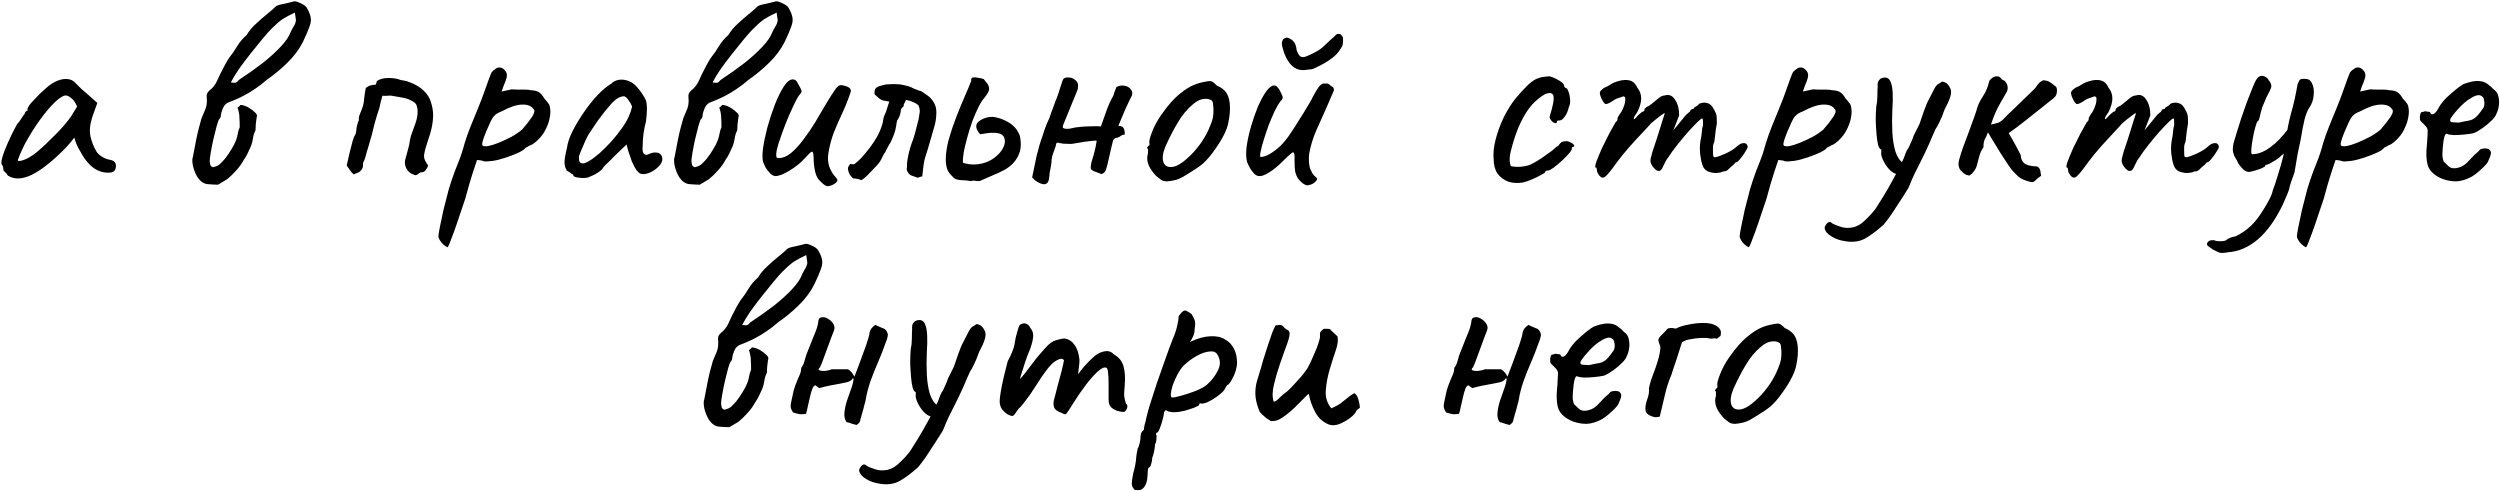 <?xml version="1.0" encoding="UTF-8"?> <svg xmlns="http://www.w3.org/2000/svg" width="1299" height="255" viewBox="0 0 1299 255" fill="none"> <path d="M4.07 91.21C3.686 90.442 3.206 89.867 2.63 89.483C2.054 89.002 1.766 88.57 1.766 88.186C1.766 87.802 1.718 87.418 1.622 87.034C1.622 86.555 1.43 86.123 1.046 85.739C0.566 85.162 0.614 83.867 1.19 81.85C1.766 79.739 2.726 77.195 4.07 74.219C5.414 71.147 6.998 67.93 8.822 64.57C9.59 63.803 10.358 62.794 11.126 61.547C11.894 60.298 12.47 59.483 12.854 59.099C12.854 58.715 12.998 58.379 13.286 58.09C13.574 57.706 13.91 57.514 14.294 57.514V56.651C14.294 56.17 14.726 55.355 15.59 54.203C16.55 53.05 17.702 51.803 19.046 50.459C20.39 49.019 21.782 47.675 23.222 46.426C24.662 45.083 25.862 44.123 26.822 43.547C28.838 42.203 30.902 41.386 33.014 41.099C35.222 40.81 37.094 41.291 38.63 42.538C38.918 42.827 39.398 43.306 40.07 43.978C40.742 44.651 41.51 45.419 42.374 46.282C43.334 47.05 44.294 47.867 45.254 48.73L50.582 53.483L47.99 60.682C46.742 64.522 46.406 67.882 46.982 70.763C47.654 73.642 48.614 76.138 49.862 78.251C50.342 79.306 51.302 80.314 52.742 81.275C54.278 82.234 55.718 82.811 57.062 83.002C57.83 83.099 58.55 83.386 59.222 83.867C59.894 84.347 60.23 85.115 60.23 86.171C60.23 87.13 60.038 87.898 59.654 88.475C59.27 89.05 58.598 89.434 57.638 89.626C54.47 90.01 51.494 89.243 48.71 87.323C46.022 85.403 43.526 82.234 41.222 77.819C40.838 77.243 40.31 76.186 39.638 74.65C39.062 73.019 38.726 71.963 38.63 71.483C38.246 71.963 37.526 72.874 36.47 74.219C35.414 75.466 34.598 76.379 34.022 76.954C27.206 83.867 21.302 88.522 16.31 90.922C11.414 93.227 7.334 93.323 4.07 91.21ZM9.254 83.147C9.254 83.819 10.262 83.819 12.278 83.147C14.39 82.379 16.646 81.034 19.046 79.115C22.31 76.331 25.574 73.258 28.838 69.898C32.198 66.538 34.886 63.419 36.902 60.538L40.07 55.355C39.11 53.147 38.054 51.658 36.902 50.891C35.846 50.026 34.934 49.594 34.166 49.594C32.918 49.594 31.046 50.746 28.55 53.05C26.15 55.355 23.558 58.426 20.774 62.267C17.99 66.106 15.35 70.331 12.854 74.939C11.894 76.859 11.03 78.731 10.262 80.555C9.59 82.282 9.254 83.147 9.254 83.147ZM113.324 95.963C111.884 95.963 110.06 95.867 107.852 95.674C105.74 95.483 103.916 94.138 102.38 91.642C101.42 90.01 100.7 88.138 100.22 86.026C99.837 83.915 99.837 82.427 100.22 81.562C101.564 74.171 102.62 69.082 103.388 66.299C104.156 63.514 104.588 61.931 104.684 61.547C104.876 61.163 105.26 60.251 105.836 58.81C106.508 57.275 106.892 56.315 106.988 55.931C107.468 54.395 107.612 52.666 107.42 50.746C107.324 49.978 107.372 49.306 107.564 48.73C107.852 48.059 108.284 47.483 108.86 47.002C110.492 45.755 111.788 44.123 112.748 42.106C113.036 41.434 113.564 40.282 114.332 38.651C115.196 36.922 116.06 35.242 116.924 33.611C117.884 31.883 118.604 30.683 119.084 30.011C120.62 28.09 122.012 26.075 123.26 23.962C124.604 21.755 126.236 19.834 128.156 18.203C129.404 16.09 130.988 14.171 132.908 12.443C134.828 10.618 136.748 8.939 138.668 7.403C140.588 5.867 142.124 4.523 143.276 3.371C143.756 2.891 145.052 2.459 147.164 2.075C149.372 1.595 151.148 1.163 152.492 0.779C153.068 0.491 154.172 0.731 155.804 1.499C157.436 2.171 158.588 2.939 159.26 3.803C160.508 5.915 161.228 7.643 161.42 8.987C161.708 10.331 161.516 11.915 160.844 13.739C160.268 15.466 159.116 18.154 157.388 21.802C155.468 25.642 152.732 29.291 149.18 32.746C145.724 36.106 142.172 39.035 138.524 41.531C136.7 43.163 134.78 44.651 132.764 45.995C130.844 47.339 128.876 48.538 126.86 49.594C125.612 50.267 124.316 50.891 122.972 51.467C121.724 52.042 120.428 52.571 119.084 53.05C118.412 53.242 117.788 53.627 117.212 54.203C116.636 54.682 116.156 55.403 115.772 56.362C115.196 57.706 114.86 58.858 114.764 59.819C114.764 60.682 114.476 61.403 113.9 61.978C113.612 62.267 113.18 63.419 112.604 65.434C112.124 67.355 111.548 69.659 110.876 72.347C110.3 74.939 109.82 77.386 109.436 79.691C109.052 81.898 108.908 83.386 109.004 84.154C109.1 84.635 109.196 85.162 109.292 85.739C109.484 86.219 109.916 86.603 110.588 86.891C112.028 86.603 113.18 86.123 114.044 85.451C114.908 84.683 115.868 83.674 116.924 82.427C118.076 80.987 119.132 79.451 120.092 77.819C121.148 76.186 122.012 74.507 122.684 72.778C123.068 71.722 123.356 70.618 123.548 69.466C123.74 68.219 124.076 67.115 124.556 66.154C124.556 63.947 124.508 62.315 124.412 61.258C124.412 60.106 124.316 59.194 124.124 58.523C124.028 57.755 123.788 56.891 123.404 55.931C124.172 55.45 124.604 55.066 124.7 54.779C124.892 54.49 125.324 54.443 125.996 54.635C127.244 54.922 128.396 55.403 129.452 56.075C130.604 56.746 131.708 57.611 132.764 58.666C133.148 59.05 133.388 59.434 133.484 59.819C133.58 60.203 133.532 60.635 133.34 61.114C133.244 62.267 133.1 63.419 132.908 64.57C132.812 65.626 132.764 66.683 132.764 67.739C132.092 68.987 131.66 70.331 131.468 71.77C131.276 73.115 130.94 74.459 130.46 75.802C129.884 77.05 129.308 78.299 128.732 79.546C128.156 80.794 127.484 81.947 126.716 83.002C125.564 85.115 124.22 86.987 122.684 88.618C121.244 90.251 119.708 91.739 118.076 93.082L113.324 95.963ZM119.948 42.827C121.1 43.019 121.916 43.066 122.396 42.971C122.972 42.779 123.548 42.298 124.124 41.531C128.636 38.554 132.764 35.627 136.508 32.746C140.252 29.77 143.372 26.939 145.868 24.25C148.46 21.466 150.14 19.018 150.908 16.907C151.388 15.851 151.916 14.842 152.492 13.883C153.164 12.922 153.596 11.819 153.788 10.57L153.212 6.539C150.524 7.787 148.364 8.939 146.732 9.995C145.196 11.05 143.18 12.826 140.684 15.322C139.724 16.282 138.284 17.915 136.364 20.218C134.54 22.427 132.524 24.922 130.316 27.706C128.108 30.491 126.044 33.227 124.124 35.914C122.3 38.602 120.908 40.907 119.948 42.827ZM215.989 91.067C214.741 90.778 213.637 90.251 212.677 89.483C211.717 88.618 211.045 87.562 210.661 86.314C210.277 85.067 210.277 83.819 210.661 82.57C211.141 80.939 211.573 79.355 211.957 77.819C212.437 76.186 212.773 74.603 212.965 73.067C213.061 72.203 213.397 70.954 213.973 69.323C214.645 67.594 215.317 65.722 215.989 63.706C216.661 61.691 216.997 59.819 216.997 58.09C216.997 56.938 216.853 55.931 216.565 55.066C216.277 54.106 215.701 53.386 214.837 52.907C213.013 51.755 211.141 51.035 209.221 50.746C207.397 50.459 205.477 50.123 203.461 49.739C203.269 49.642 202.597 49.642 201.445 49.739C200.389 49.834 199.477 49.834 198.709 49.739C198.421 50.794 198.133 51.85 197.845 52.907C197.557 53.962 197.317 55.019 197.125 56.075C196.741 57.227 196.309 58.571 195.829 60.106C195.349 61.642 194.917 63.13 194.533 64.57C193.957 66.971 193.525 68.746 193.237 69.898C192.949 71.05 192.613 72.203 192.229 73.355C191.941 74.507 191.413 76.282 190.645 78.683C190.357 79.642 190.117 80.555 189.925 81.418C189.733 82.282 189.397 83.147 188.917 84.01C188.725 84.394 188.629 84.731 188.629 85.019C188.629 85.21 188.629 85.546 188.629 86.026C188.629 86.698 188.437 87.323 188.053 87.898C187.765 88.379 187.381 88.811 186.901 89.195C186.517 89.483 186.037 89.722 185.461 89.915C184.885 90.106 184.357 90.347 183.877 90.635C182.917 89.867 182.245 89.147 181.861 88.475C181.477 87.802 180.901 86.987 180.133 86.026C180.709 83.626 181.237 81.323 181.717 79.115C182.293 76.906 182.773 75.034 183.157 73.499C183.637 71.867 184.021 70.859 184.309 70.475C184.789 69.898 185.077 68.794 185.173 67.162C185.365 65.531 185.797 63.947 186.469 62.41C186.373 61.355 186.517 60.395 186.901 59.531C187.285 58.571 187.669 57.611 188.053 56.651C188.725 54.922 189.109 53.147 189.205 51.322C189.397 49.403 189.685 47.531 190.069 45.706C191.125 44.938 191.941 44.507 192.517 44.41C193.093 44.218 194.005 44.075 195.253 43.978C195.349 43.691 195.445 43.403 195.541 43.114C195.637 42.73 195.733 42.395 195.829 42.106C197.365 41.05 199.381 40.523 201.877 40.523C204.373 40.523 206.437 40.858 208.069 41.531C208.357 41.627 208.597 41.675 208.789 41.675C208.981 41.675 209.269 41.722 209.653 41.819C210.613 41.914 211.765 42.251 213.109 42.827C214.453 43.306 215.749 43.931 216.997 44.699C218.245 45.467 219.205 46.187 219.877 46.858C221.893 48.682 223.237 50.746 223.909 53.05C224.677 55.355 225.061 57.706 225.061 60.106C224.965 63.467 224.389 66.778 223.333 70.043C222.277 73.21 221.461 75.802 220.885 77.819C220.597 79.067 220.405 80.123 220.309 80.987C220.309 81.85 220.501 82.666 220.885 83.434C221.269 84.203 221.797 85.067 222.469 86.026C222.373 86.507 221.989 87.227 221.317 88.186C220.741 89.05 220.069 89.483 219.301 89.483C218.629 89.483 218.053 89.722 217.573 90.203C217.189 90.587 216.661 90.874 215.989 91.067ZM232.554 128.507C231.882 128.219 231.162 127.739 230.394 127.067C229.626 126.395 229.002 125.627 228.522 124.763C228.042 123.995 227.802 123.323 227.802 122.747C227.802 122.171 228.042 120.635 228.522 118.139C229.002 115.739 229.626 112.763 230.394 109.211C231.258 105.755 232.17 102.203 233.13 98.555C234.186 95.002 235.242 91.835 236.298 89.05C236.49 88.57 237.114 86.987 238.17 84.299C239.322 81.514 240.426 78.154 241.482 74.219C242.25 71.722 243.258 68.891 244.506 65.722C245.754 62.554 247.05 59.386 248.394 56.218C249.738 52.955 250.842 50.075 251.706 47.578C252.57 45.083 253.29 43.066 253.866 41.531C254.538 39.898 254.922 38.891 255.018 38.507C255.21 37.931 255.498 37.45 255.882 37.066C256.362 36.587 256.842 36.203 257.322 35.914C257.802 35.531 258.186 35.291 258.474 35.194C260.202 34.715 261.69 35.434 262.938 37.355C263.418 38.218 263.514 39.227 263.226 40.379C262.938 41.531 262.41 42.971 261.642 44.699L260.634 47.578L265.818 46.426C266.682 46.426 267.738 46.474 268.986 46.571C270.33 46.571 271.626 46.571 272.874 46.571C274.122 46.571 275.034 46.666 275.61 46.858C277.914 46.955 279.498 47.386 280.362 48.154C281.322 48.922 282.138 49.931 282.81 51.178C283.29 51.658 283.866 52.331 284.538 53.194C285.21 53.962 285.594 54.73 285.69 55.498C286.074 57.13 286.074 58.907 285.69 60.827C285.402 62.651 284.826 64.475 283.962 66.299C283.194 68.123 282.138 69.802 280.794 71.338C279.546 72.778 278.202 73.978 276.762 74.939C275.802 75.323 274.938 75.754 274.17 76.234C273.402 76.618 273.018 76.811 273.018 76.811C272.922 77.29 271.866 78.058 269.85 79.115C267.834 80.075 265.53 80.987 262.938 81.85C260.346 82.715 258.09 83.29 256.17 83.579C255.498 83.674 254.538 83.77 253.29 83.867C252.042 83.963 251.082 83.819 250.41 83.434C249.354 83.243 248.634 83.147 248.25 83.147C247.866 83.147 247.674 83.338 247.674 83.722C247.578 83.915 246.906 85.93 245.658 89.77C244.41 93.611 243.114 98.075 241.77 103.163C239.946 108.731 238.458 113.147 237.306 116.411C236.154 119.771 235.242 122.267 234.57 123.899C233.994 125.531 233.562 126.635 233.274 127.211C232.986 127.883 232.746 128.315 232.554 128.507ZM250.554 75.371C250.842 75.947 251.754 76.138 253.29 75.947C254.922 75.659 256.842 75.082 259.05 74.219C261.354 73.258 263.61 72.203 265.818 71.05C268.026 69.802 269.85 68.555 271.29 67.306C273.402 64.906 275.13 62.699 276.474 60.682C277.818 58.571 278.01 57.178 277.05 56.507C275.994 54.971 274.026 54.251 271.146 54.346C268.266 54.443 264.714 55.642 260.49 57.947C258.858 58.523 257.61 59.291 256.746 60.251C255.978 61.114 255.306 62.218 254.73 63.562C254.154 64.906 253.434 66.538 252.57 68.459C251.706 70.57 251.13 72.154 250.842 73.21C250.554 74.266 250.458 74.987 250.554 75.371ZM305.552 92.219C304.784 92.41 303.776 92.507 302.528 92.507C301.28 92.41 300.176 92.266 299.216 92.075C298.352 91.787 297.92 91.499 297.92 91.21C297.92 90.731 297.68 90.49 297.2 90.49C297.2 90.49 296.96 90.299 296.48 89.915C296.096 89.531 295.472 89.147 294.608 88.763C293.744 87.418 293.312 85.978 293.312 84.442C293.312 82.811 293.744 80.266 294.608 76.811C294.896 74.41 295.808 71.626 297.344 68.459C298.976 65.195 300.944 61.883 303.248 58.523C305.552 55.163 307.952 52.139 310.448 49.45C313.04 46.763 315.392 44.794 317.504 43.547C318.848 42.203 320.48 41.483 322.4 41.386C324.32 41.291 326.144 41.722 327.872 42.682C328.832 43.163 329.792 43.931 330.752 44.986C331.712 46.042 332.624 47.194 333.488 48.443C334.352 49.691 335.072 50.938 335.648 52.187C335.936 53.242 336.08 54.203 336.08 55.066C336.176 55.834 336.176 56.794 336.08 57.947C336.08 59.099 335.936 60.827 335.648 63.13C335.168 64.859 334.736 66.971 334.352 69.466C334.064 71.963 333.92 74.123 333.92 75.947C333.728 77.77 333.92 79.067 334.496 79.835C335.168 80.603 336.128 80.65 337.376 79.978C338.528 79.403 339.632 79.162 340.688 79.258C341.744 79.258 342.56 79.546 343.136 80.123C343.808 80.698 344.144 81.562 344.144 82.715C344.144 83.867 343.568 85.067 342.416 86.314C341.36 87.466 340.016 88.475 338.384 89.338C336.848 90.106 335.36 90.49 333.92 90.49C332.864 90.49 331.856 89.867 330.896 88.618C329.936 87.275 329.072 85.691 328.304 83.867C327.632 81.947 327.008 80.123 326.432 78.394L325.568 75.082L319.376 80.987C318.128 82.331 316.88 83.579 315.632 84.731C314.48 85.787 313.76 86.555 313.472 87.034C312.992 87.898 312.08 88.763 310.736 89.626C309.488 90.49 307.76 91.355 305.552 92.219ZM305.984 83.722C307.616 82.763 309.488 81.371 311.6 79.546C313.712 77.626 315.776 75.562 317.792 73.355C319.808 71.05 321.488 68.939 322.832 67.019C324.464 64.811 325.712 62.746 326.576 60.827C327.44 58.907 328.064 57.083 328.448 55.355C328.064 54.298 327.44 53.194 326.576 52.042C325.712 50.794 324.944 50.123 324.272 50.026C322.16 50.026 319.904 51.37 317.504 54.059C315.2 56.651 312.944 59.483 310.736 62.554C310.352 63.035 309.824 63.803 309.152 64.859C308.48 65.915 307.808 66.922 307.136 67.882C306.56 68.746 306.176 69.323 305.984 69.611C305.696 69.995 305.12 71.099 304.256 72.922C303.488 74.65 302.72 76.427 301.952 78.251C301.184 79.978 300.8 81.13 300.8 81.707C300.8 82.282 300.848 82.906 300.944 83.579C301.136 84.251 301.616 84.683 302.384 84.874C303.152 85.067 304.352 84.683 305.984 83.722ZM363.637 95.963C362.197 95.963 360.373 95.867 358.165 95.674C356.053 95.483 354.229 94.138 352.693 91.642C351.733 90.01 351.013 88.138 350.533 86.026C350.149 83.915 350.149 82.427 350.533 81.562C351.877 74.171 352.933 69.082 353.701 66.299C354.469 63.514 354.901 61.931 354.997 61.547C355.189 61.163 355.573 60.251 356.149 58.81C356.821 57.275 357.205 56.315 357.301 55.931C357.781 54.395 357.925 52.666 357.733 50.746C357.637 49.978 357.685 49.306 357.877 48.73C358.165 48.059 358.597 47.483 359.173 47.002C360.805 45.755 362.101 44.123 363.061 42.106C363.349 41.434 363.877 40.282 364.645 38.651C365.509 36.922 366.373 35.242 367.237 33.611C368.197 31.883 368.917 30.683 369.397 30.011C370.933 28.09 372.325 26.075 373.573 23.962C374.917 21.755 376.549 19.834 378.469 18.203C379.717 16.09 381.301 14.171 383.221 12.443C385.141 10.618 387.061 8.939 388.981 7.403C390.901 5.867 392.437 4.523 393.589 3.371C394.069 2.891 395.365 2.459 397.477 2.075C399.685 1.595 401.461 1.163 402.805 0.779C403.381 0.491 404.485 0.731 406.117 1.499C407.749 2.171 408.901 2.939 409.573 3.803C410.821 5.915 411.541 7.643 411.733 8.987C412.021 10.331 411.829 11.915 411.157 13.739C410.581 15.466 409.429 18.154 407.701 21.802C405.781 25.642 403.045 29.291 399.493 32.746C396.037 36.106 392.485 39.035 388.837 41.531C387.013 43.163 385.093 44.651 383.077 45.995C381.157 47.339 379.189 48.538 377.173 49.594C375.925 50.267 374.629 50.891 373.285 51.467C372.037 52.042 370.741 52.571 369.397 53.05C368.725 53.242 368.101 53.627 367.525 54.203C366.949 54.682 366.469 55.403 366.085 56.362C365.509 57.706 365.173 58.858 365.077 59.819C365.077 60.682 364.789 61.403 364.213 61.978C363.925 62.267 363.493 63.419 362.917 65.434C362.437 67.355 361.861 69.659 361.189 72.347C360.613 74.939 360.133 77.386 359.749 79.691C359.365 81.898 359.221 83.386 359.317 84.154C359.413 84.635 359.509 85.162 359.605 85.739C359.797 86.219 360.229 86.603 360.901 86.891C362.341 86.603 363.493 86.123 364.357 85.451C365.221 84.683 366.181 83.674 367.237 82.427C368.389 80.987 369.445 79.451 370.405 77.819C371.461 76.186 372.325 74.507 372.997 72.778C373.381 71.722 373.669 70.618 373.861 69.466C374.053 68.219 374.389 67.115 374.869 66.154C374.869 63.947 374.821 62.315 374.725 61.258C374.725 60.106 374.629 59.194 374.437 58.523C374.341 57.755 374.101 56.891 373.717 55.931C374.485 55.45 374.917 55.066 375.013 54.779C375.205 54.49 375.637 54.443 376.309 54.635C377.557 54.922 378.709 55.403 379.765 56.075C380.917 56.746 382.021 57.611 383.077 58.666C383.461 59.05 383.701 59.434 383.797 59.819C383.893 60.203 383.845 60.635 383.653 61.114C383.557 62.267 383.413 63.419 383.221 64.57C383.125 65.626 383.077 66.683 383.077 67.739C382.405 68.987 381.973 70.331 381.781 71.77C381.589 73.115 381.253 74.459 380.773 75.802C380.197 77.05 379.621 78.299 379.045 79.546C378.469 80.794 377.797 81.947 377.029 83.002C375.877 85.115 374.533 86.987 372.997 88.618C371.557 90.251 370.021 91.739 368.389 93.082L363.637 95.963ZM370.261 42.827C371.413 43.019 372.229 43.066 372.709 42.971C373.285 42.779 373.861 42.298 374.437 41.531C378.949 38.554 383.077 35.627 386.821 32.746C390.565 29.77 393.685 26.939 396.181 24.25C398.773 21.466 400.453 19.018 401.221 16.907C401.701 15.851 402.229 14.842 402.805 13.883C403.477 12.922 403.909 11.819 404.101 10.57L403.525 6.539C400.837 7.787 398.677 8.939 397.045 9.995C395.509 11.05 393.493 12.826 390.997 15.322C390.037 16.282 388.597 17.915 386.677 20.218C384.853 22.427 382.837 24.922 380.629 27.706C378.421 30.491 376.357 33.227 374.437 35.914C372.613 38.602 371.221 40.907 370.261 42.827ZM431.138 96.538C430.178 97.019 429.074 96.731 427.826 95.674C426.578 94.618 425.714 93.754 425.234 93.082C424.37 91.93 423.746 90.347 423.362 88.331C422.978 86.314 422.786 84.635 422.786 83.29C422.786 80.794 422.594 79.355 422.21 78.971C421.922 78.587 421.298 78.922 420.338 79.978C419.474 80.939 418.178 82.282 416.45 84.01C415.682 84.778 414.434 85.787 412.706 87.034C410.978 88.282 409.202 89.338 407.378 90.203C405.554 91.067 404.018 91.499 402.77 91.499C401.906 91.403 401.042 90.922 400.178 90.058C399.314 89.195 398.546 88.234 397.874 87.178C397.298 86.026 396.866 85.067 396.578 84.299C396.098 82.859 396.05 80.507 396.434 77.243C396.914 73.882 397.682 70.186 398.738 66.154C399.89 62.026 401.186 58.09 402.626 54.346C404.162 50.507 405.698 47.386 407.234 44.986C408.866 42.49 410.45 41.242 411.986 41.242C413.042 41.242 413.858 41.867 414.434 43.114C415.106 44.267 415.634 45.227 416.018 45.995C416.498 46.955 416.642 47.578 416.45 47.867C416.354 48.154 415.97 48.682 415.298 49.45C414.53 50.41 413.618 52.042 412.562 54.346C411.506 56.554 410.402 59.002 409.25 61.691C408.194 64.282 407.234 66.778 406.37 69.178C405.506 71.579 404.882 73.403 404.498 74.65C404.306 75.418 404.018 76.475 403.634 77.819C403.346 79.162 403.25 80.219 403.346 80.987C403.346 81.082 403.394 81.323 403.49 81.707C403.586 81.995 403.97 82.138 404.642 82.138C406.754 82.138 408.866 81.275 410.978 79.546C413.186 77.722 415.346 75.371 417.458 72.49C419.666 69.611 421.73 66.587 423.65 63.419C425.57 60.251 427.346 57.227 428.978 54.346C430.706 51.467 432.194 49.114 433.442 47.291C434.69 45.37 435.698 44.362 436.466 44.267C437.138 44.17 437.906 44.267 438.77 44.554C439.73 44.746 440.546 45.083 441.218 45.562C441.89 46.042 442.178 46.715 442.082 47.578C440.93 51.13 439.538 54.682 437.906 58.234C436.274 61.691 434.738 65.195 433.298 68.746C431.954 72.299 430.994 75.947 430.418 79.691C430.034 81.995 430.178 84.251 430.85 86.459C431.618 88.666 432.818 90.635 434.45 92.362C435.41 93.323 435.314 94.234 434.162 95.099C433.01 95.963 432.002 96.442 431.138 96.538ZM447.517 93.659C446.845 93.275 446.125 93.034 445.357 92.939C444.685 92.843 443.965 92.746 443.197 92.65C442.525 91.978 441.949 91.306 441.469 90.635C441.085 89.867 440.797 89.002 440.605 88.043C440.509 87.466 440.605 86.939 440.893 86.459C441.181 85.978 441.469 85.546 441.757 85.162C442.045 85.162 442.381 85.21 442.765 85.306C443.149 85.306 443.533 85.306 443.917 85.306C445.549 84.058 446.989 82.715 448.237 81.275C449.581 79.739 450.877 78.154 452.125 76.522C453.469 74.698 454.669 72.874 455.725 71.05C456.781 69.13 457.645 67.115 458.317 65.002C458.605 64.138 458.797 63.275 458.893 62.41C458.989 61.45 459.229 60.587 459.613 59.819C460.189 58.666 460.621 57.514 460.909 56.362C461.293 55.114 461.677 53.914 462.061 52.763C460.621 52.474 459.517 52.282 458.749 52.187C458.077 51.995 457.453 51.658 456.877 51.178C456.301 50.699 455.485 49.978 454.429 49.019C454.333 47.675 454.477 46.715 454.861 46.139C455.245 45.467 456.157 44.938 457.597 44.554C458.173 44.362 458.749 44.218 459.325 44.123C459.901 43.931 460.477 43.834 461.053 43.834C462.109 43.739 463.165 43.691 464.221 43.691C465.277 43.691 466.381 43.739 467.533 43.834C468.301 43.931 469.069 44.075 469.837 44.267C470.605 44.459 471.373 44.651 472.141 44.843C473.005 45.13 473.869 45.514 474.733 45.995C475.597 46.379 476.461 46.715 477.325 47.002C477.997 47.099 478.621 47.339 479.197 47.722C479.773 48.106 480.397 48.538 481.069 49.019C482.797 50.075 484.141 51.419 485.101 53.05C486.061 54.587 486.541 56.315 486.541 58.234C486.541 61.211 486.109 63.995 485.245 66.587C484.765 68.41 484.237 70.234 483.661 72.058C483.181 73.882 482.653 75.707 482.077 77.531C481.693 78.778 481.309 79.978 480.925 81.13C480.541 82.282 480.253 83.483 480.061 84.731C479.869 85.787 479.725 86.891 479.629 88.043C479.533 89.195 479.389 90.394 479.197 91.642C478.813 91.739 478.429 91.835 478.045 91.93C477.757 92.026 477.373 92.171 476.893 92.362C475.837 91.978 474.733 91.594 473.581 91.21C472.429 90.731 471.613 89.722 471.133 88.186C471.133 87.995 471.133 87.802 471.133 87.611C471.229 87.323 471.277 86.987 471.277 86.603C471.277 86.314 471.277 86.026 471.277 85.739C471.277 85.451 471.277 85.162 471.277 84.874C471.469 83.147 471.757 81.466 472.141 79.835C472.525 78.106 473.005 76.427 473.581 74.794C474.349 72.874 474.973 71.002 475.453 69.178C475.933 67.258 476.413 65.386 476.893 63.562C477.181 62.699 477.373 61.834 477.469 60.971C477.661 60.011 477.805 59.099 477.901 58.234C477.997 57.178 477.757 55.978 477.181 54.635C476.221 53.867 475.213 53.291 474.157 52.907C473.101 52.426 471.949 52.09 470.701 51.898C470.509 52.571 470.173 53.291 469.693 54.059C469.597 54.251 469.549 54.538 469.549 54.922C469.549 55.211 469.453 55.403 469.261 55.498C468.685 55.883 468.301 56.41 468.109 57.083C468.013 57.658 467.917 58.282 467.821 58.955C467.725 59.434 467.581 59.914 467.389 60.395C467.197 60.874 466.957 61.355 466.669 61.834C466.285 62.218 466.045 62.746 465.949 63.419C465.853 63.995 465.757 64.618 465.661 65.29C465.469 66.731 465.133 68.123 464.653 69.466C464.173 70.811 463.549 72.299 462.781 73.93C462.301 74.603 461.869 75.323 461.485 76.091C461.101 76.763 460.717 77.483 460.333 78.251C460.237 78.635 460.045 79.019 459.757 79.403C459.469 79.691 459.229 80.075 459.037 80.555C458.557 81.514 458.029 82.522 457.453 83.579C456.877 84.538 456.205 85.403 455.437 86.171C454.189 87.418 452.941 88.715 451.693 90.058C450.541 91.403 449.149 92.603 447.517 93.659ZM504.379 94.091C502.939 93.802 501.595 93.659 500.347 93.659C499.195 93.659 498.091 93.514 497.035 93.227C496.075 92.843 495.211 92.171 494.443 91.21C493.387 90.251 492.619 89.099 492.139 87.754C491.659 86.314 491.419 84.731 491.419 83.002C491.419 79.835 491.947 76.282 493.003 72.347C494.155 68.314 495.499 64.331 497.035 60.395C498.571 56.459 500.059 52.858 501.499 49.594C502.939 46.331 503.995 43.786 504.667 41.962C504.475 40.907 504.811 40.331 505.675 40.234C506.635 40.139 507.691 40.234 508.843 40.523C509.995 40.715 510.763 40.907 511.147 41.099C511.723 41.77 512.299 42.49 512.875 43.258C513.451 43.931 513.787 44.699 513.883 45.562C514.075 46.523 513.835 47.483 513.163 48.443C512.587 49.403 512.011 50.218 511.435 50.891C510.475 51.947 509.467 53.531 508.411 55.642C507.355 57.755 506.299 60.203 505.243 62.986C504.283 65.674 503.419 68.41 502.651 71.195C501.883 73.978 501.259 76.57 500.779 78.971C500.395 81.275 500.251 83.147 500.347 84.587C503.035 85.451 505.723 85.691 508.411 85.306C511.099 84.922 513.499 84.058 515.611 82.715C517.819 81.275 519.499 79.642 520.651 77.819C521.995 75.707 522.427 73.787 521.947 72.058C521.563 70.234 519.979 69.227 517.195 69.034C515.755 68.939 514.411 68.987 513.163 69.178C511.915 69.371 510.619 69.562 509.275 69.754C508.603 68.987 508.123 68.314 507.835 67.739C507.547 67.162 507.355 66.587 507.259 66.01C507.163 64.763 507.643 63.755 508.699 62.986C509.851 62.123 511.147 61.498 512.587 61.114C514.123 60.73 515.467 60.635 516.619 60.827C518.539 61.114 520.459 61.739 522.379 62.699C524.395 63.658 526.027 64.811 527.275 66.154C528.043 66.922 528.667 67.835 529.147 68.891C529.723 69.85 530.059 70.859 530.155 71.915C530.539 74.314 530.491 76.475 530.011 78.394C529.531 80.219 528.715 81.898 527.563 83.434C525.739 85.93 522.955 87.995 519.211 89.626C515.563 91.258 512.155 92.746 508.987 94.091C508.027 94.091 507.259 94.043 506.683 93.947C506.203 93.754 505.435 93.802 504.379 94.091ZM580.068 45.275C581.412 44.507 582.804 44.267 584.244 44.554C585.684 44.746 586.788 45.37 587.556 46.426C588.42 47.386 588.564 48.635 587.988 50.17C588.18 49.594 587.94 49.978 587.268 51.322C586.692 52.571 585.924 54.203 584.964 56.218C584.1 58.234 583.284 60.154 582.516 61.978C581.844 63.706 581.412 64.715 581.22 65.002V65.434C582.756 65.434 583.668 65.915 583.956 66.874C584.34 67.739 584.484 68.746 584.388 69.898C583.236 70.091 582.42 70.427 581.94 70.906C581.46 71.29 580.836 71.531 580.068 71.626C579.78 71.626 579.444 71.77 579.06 72.058C578.676 72.347 578.436 72.683 578.34 73.067C578.244 73.355 577.956 74.507 577.476 76.522C577.092 78.442 576.612 80.555 576.036 82.859C575.556 85.067 575.124 86.746 574.74 87.898C574.548 88.666 574.164 89.29 573.588 89.77C573.012 90.154 572.628 90.394 572.436 90.49C570.516 89.722 569.22 89.243 568.548 89.05C567.972 88.763 567.396 88.379 566.82 87.898C566.724 87.323 566.724 86.65 566.82 85.882C566.916 85.019 567.156 84.01 567.54 82.859C568.02 81.418 568.404 80.075 568.692 78.826C569.076 77.483 569.46 75.611 569.844 73.21C569.46 73.019 568.644 73.019 567.396 73.21C566.244 73.306 564.996 73.451 563.652 73.642C562.308 73.835 561.156 74.026 560.196 74.219C559.332 74.41 558.948 74.459 559.044 74.362C558.564 74.555 557.652 74.698 556.308 74.794C555.06 74.794 553.764 74.746 552.42 74.65C551.172 74.459 550.26 74.266 549.684 74.075L548.82 74.507C548.724 75.466 548.292 76.906 547.524 78.826C546.756 80.65 546.372 82.379 546.372 84.01C546.276 85.258 546.084 86.507 545.796 87.754C545.508 89.002 545.316 90.299 545.22 91.642C545.124 93.754 544.548 95.05 543.492 95.531C542.532 96.01 541.044 95.674 539.028 94.522C538.548 94.234 538.068 93.898 537.588 93.514C537.204 93.13 536.772 92.698 536.292 92.219L538.596 81.13C538.98 79.787 539.316 78.538 539.604 77.386C539.892 76.138 540.228 74.939 540.612 73.787C541.38 71.674 542.1 69.514 542.772 67.306C543.54 65.099 544.404 63.035 545.364 61.114C545.364 61.114 545.508 60.635 545.796 59.675C546.18 58.618 546.612 57.467 547.092 56.218C547.572 54.874 547.956 53.819 548.244 53.05C548.532 52.282 548.58 52.139 548.388 52.618C548.676 52.042 549.108 50.938 549.684 49.306C550.26 47.578 550.788 45.947 551.268 44.41C551.844 42.779 552.132 41.914 552.132 41.819C552.324 41.242 552.612 40.858 552.996 40.666C553.38 40.379 553.86 40.234 554.436 40.234C556.068 40.139 557.412 40.523 558.468 41.386C559.524 42.154 560.1 43.114 560.196 44.267C560.1 44.843 560.052 45.37 560.052 45.85C560.052 46.331 559.956 46.715 559.764 47.002L552.276 65.29V66.442C553.236 67.019 554.628 67.115 556.452 66.731C558.372 66.251 559.812 66.01 560.772 66.01C561.252 65.915 562.356 65.819 564.084 65.722C565.908 65.626 567.636 65.579 569.268 65.579C570.996 65.579 571.908 65.626 572.004 65.722C573.06 62.843 574.02 60.154 574.884 57.658C575.748 55.066 576.948 52.426 578.484 49.739C578.58 49.547 578.772 48.922 579.06 47.867C579.444 46.81 579.78 45.947 580.068 45.275ZM606.436 94.234C605.188 94.234 604.18 93.995 603.412 93.514C602.74 93.034 601.876 92.362 600.82 91.499C598.996 89.579 597.7 87.754 596.932 86.026C596.164 84.203 595.924 82.475 596.212 80.843C596.5 80.075 596.596 79.355 596.5 78.683C596.5 77.915 596.5 77.531 596.5 77.531C596.02 77.05 595.876 76.763 596.068 76.666C596.26 76.475 596.452 76.186 596.644 75.802C597.22 75.802 597.412 75.275 597.22 74.219C597.028 73.451 597.412 71.77 598.372 69.178C599.332 66.587 600.532 64.138 601.972 61.834C602.548 60.874 603.412 59.627 604.564 58.09C605.716 56.459 606.964 54.874 608.308 53.339C609.748 51.706 611.044 50.41 612.196 49.45C614.596 47.434 616.708 45.947 618.532 44.986C620.356 44.026 622.324 43.306 624.436 42.827C626.548 42.346 627.988 42.106 628.756 42.106C629.62 42.106 630.772 42.874 632.212 44.41C634.42 45.37 636.004 46.523 636.964 47.867C638.02 49.211 638.692 51.178 638.98 53.77C639.268 56.651 639.028 59.962 638.26 63.706C637.588 67.355 635.332 71.915 631.492 77.386C629.092 80.843 626.884 83.434 624.868 85.162C622.852 86.794 620.452 88.427 617.668 90.058C615.652 91.403 613.828 92.41 612.196 93.082C610.564 93.659 608.644 94.043 606.436 94.234ZM620.26 78.971C622.564 76.379 624.388 73.93 625.732 71.626C627.172 69.323 628.516 66.394 629.764 62.843C630.148 61.786 630.388 60.49 630.484 58.955C630.58 57.322 630.532 55.834 630.34 54.49C630.244 53.05 629.908 52.234 629.332 52.042C628.18 51.37 626.788 51.178 625.156 51.467C623.524 51.658 621.748 52.571 619.828 54.203C616.852 56.699 614.26 59.819 612.052 63.562C609.844 67.21 607.684 71.386 605.572 76.091C604.132 79.546 603.796 82.331 604.564 84.442C605.428 86.459 607.204 87.178 609.892 86.603C612.676 85.93 616.132 83.386 620.26 78.971ZM680.275 96.106C679.603 96.49 678.691 96.347 677.539 95.674C676.483 95.002 675.427 93.995 674.371 92.65C673.699 91.499 673.219 90.251 672.931 88.906C672.739 87.562 672.643 85.691 672.643 83.29C672.739 81.371 672.643 80.123 672.355 79.546C672.163 78.971 671.635 79.067 670.771 79.835C669.907 80.507 668.419 81.898 666.307 84.01C663.907 86.41 661.603 88.282 659.395 89.626C657.283 90.971 655.555 91.594 654.211 91.499C653.539 91.499 652.771 91.162 651.907 90.49C651.139 89.722 650.419 88.811 649.747 87.754C649.075 86.603 648.499 85.451 648.019 84.299C647.443 82.186 647.347 79.499 647.731 76.234C648.211 72.874 648.979 69.371 650.035 65.722C651.091 62.075 652.291 58.618 653.635 55.355C655.075 52.09 656.515 49.45 657.955 47.434C659.491 45.419 660.835 44.41 661.987 44.41C662.755 44.41 663.427 44.794 664.003 45.562C664.675 46.331 665.347 47.531 666.019 49.163C666.403 49.834 666.547 50.41 666.451 50.891C666.451 51.37 666.067 51.947 665.299 52.618C664.435 53.77 663.427 55.498 662.275 57.803C661.219 60.106 660.163 62.602 659.107 65.29C658.147 67.978 657.283 70.57 656.515 73.067C655.747 75.562 655.219 77.626 654.931 79.258C654.643 80.794 654.691 81.562 655.075 81.562C656.419 81.562 658.003 81.034 659.827 79.978C661.747 78.826 663.571 77.434 665.299 75.802C667.315 73.787 669.091 71.579 670.627 69.178C672.259 66.778 673.891 64.234 675.523 61.547C676.771 59.627 678.067 57.514 679.411 55.211C680.851 52.907 681.763 51.275 682.147 50.315C683.491 47.819 684.499 46.139 685.171 45.275C685.843 44.315 686.659 43.691 687.619 43.403C688.099 43.403 688.531 43.403 688.915 43.403C689.395 43.403 689.635 43.403 689.635 43.403C690.211 43.498 690.883 43.931 691.651 44.699C692.419 45.083 692.851 45.467 692.947 45.85C693.043 46.139 693.091 46.523 693.091 47.002C692.707 47.962 692.083 49.403 691.219 51.322C690.451 53.147 689.875 54.49 689.491 55.355C687.667 59.483 685.843 63.562 684.019 67.594C682.291 71.531 681.043 75.562 680.275 79.691C680.083 81.034 680.035 82.618 680.131 84.442C680.323 86.171 680.611 87.418 680.995 88.186C681.283 88.763 681.619 89.434 682.003 90.203C682.483 90.874 683.011 91.451 683.587 91.93C684.451 92.507 684.595 93.13 684.019 93.802C683.539 94.475 682.867 95.05 682.003 95.531C681.139 95.915 680.563 96.106 680.275 96.106ZM678.403 36.346C675.427 36.73 672.931 35.867 670.915 33.755C668.899 31.642 667.363 28.523 666.307 24.395C666.115 23.627 666.019 22.954 666.019 22.378C666.115 21.706 666.307 21.131 666.595 20.651C666.787 20.267 667.171 19.979 667.747 19.787C668.323 19.498 668.803 19.451 669.187 19.642C670.531 20.122 671.491 20.747 672.067 21.515C672.739 22.186 673.171 23.05 673.363 24.107C673.555 24.587 673.651 25.067 673.651 25.547C673.747 26.026 673.795 26.218 673.795 26.122C674.275 27.659 674.899 28.715 675.667 29.291C676.435 29.866 677.587 29.819 679.123 29.146C680.755 28.474 682.339 27.706 683.875 26.843C685.507 25.979 686.947 24.922 688.195 23.674C689.251 22.619 690.259 21.659 691.219 20.794C692.275 19.93 693.283 19.018 694.243 18.058L694.387 17.915C694.771 17.627 695.251 17.53 695.827 17.627C696.403 17.723 696.739 17.866 696.835 18.058C697.507 18.73 697.843 19.402 697.843 20.075C697.843 20.747 697.843 21.466 697.843 22.235L697.699 22.523C697.891 23.099 697.411 24.203 696.259 25.834C695.203 27.466 693.907 28.858 692.371 30.011C691.027 31.067 689.587 32.026 688.051 32.891C686.515 33.755 684.931 34.571 683.299 35.339C682.627 35.722 681.907 35.962 681.139 36.059C680.467 36.059 679.555 36.154 678.403 36.346ZM791.352 94.811C788.568 95.29 786.024 95.147 783.72 94.379C781.416 93.514 779.544 92.123 778.104 90.203C776.76 88.186 776.088 85.642 776.088 82.57C775.8 79.691 776.136 76.379 777.096 72.635C778.056 68.794 779.448 64.954 781.272 61.114C783.192 57.275 785.256 53.962 787.464 51.178C789.384 48.874 791.304 46.763 793.224 44.843C795.144 42.922 796.872 41.627 798.408 40.955C799.752 40.379 801 40.042 802.152 39.947C803.4 39.755 804.408 39.658 805.176 39.658C806.712 40.042 808.344 40.763 810.072 41.819C811.896 42.779 812.808 43.834 812.808 44.986C812.808 44.986 812.904 45.13 813.096 45.419C813.384 45.611 813.528 45.706 813.528 45.706C814.104 45.706 814.584 46.331 814.968 47.578C815.448 48.827 815.736 50.267 815.832 51.898C815.928 53.434 815.688 54.73 815.112 55.786C814.728 57.611 814.056 59.194 813.096 60.538C812.136 61.883 811.272 62.554 810.504 62.554C810.12 62.554 809.736 62.602 809.352 62.699C809.064 62.699 808.92 62.938 808.92 63.419C808.92 63.898 808.632 64.091 808.056 63.995C807.576 63.898 807.048 63.611 806.472 63.13C805.896 62.554 805.464 61.883 805.176 61.114C805.176 60.635 805.368 59.819 805.752 58.666C806.136 57.514 806.52 56.026 806.904 54.203C807.48 51.514 807.432 49.786 806.76 49.019C806.088 48.154 804.792 48.106 802.872 48.874C800.472 50.218 798.168 52.09 795.96 54.49C793.848 56.891 791.88 60.011 790.056 63.85C788.232 67.594 786.6 72.299 785.16 77.963C784.584 80.171 784.344 82.091 784.44 83.722C784.632 85.355 784.872 86.219 785.16 86.314C786.504 86.698 788.328 86.794 790.632 86.603C792.936 86.314 794.616 85.882 795.672 85.306C797.208 84.538 798.936 83.531 800.856 82.282C802.776 80.939 804.456 79.739 805.896 78.683C806.376 78.394 806.952 77.915 807.624 77.243C808.296 76.57 809.016 76.043 809.784 75.659C810.552 74.507 811.224 73.835 811.8 73.642C812.376 73.451 813.24 73.355 814.392 73.355C815.16 73.546 815.88 73.835 816.552 74.219C817.224 74.603 817.656 74.987 817.848 75.371C818.136 75.754 817.992 76.091 817.416 76.379C817.032 76.379 816.792 76.522 816.696 76.811C816.696 77.002 816.696 77.099 816.696 77.099C816.888 77.483 816.456 78.299 815.4 79.546C814.44 80.698 813.192 81.995 811.656 83.434C810.12 84.874 808.632 86.123 807.192 87.178C805.848 88.138 804.888 88.618 804.312 88.618C803.352 88.618 802.872 88.906 802.872 89.483C802.872 89.674 802.152 90.154 800.712 90.922C799.368 91.691 797.784 92.459 795.96 93.227C794.232 93.995 792.696 94.522 791.352 94.811ZM830.875 91.067C830.587 90.683 830.299 90.203 830.011 89.626C829.819 89.05 829.723 88.57 829.723 88.186C829.723 87.995 829.675 87.754 829.579 87.466C829.579 87.178 829.387 87.034 829.003 87.034C828.715 86.746 828.907 85.642 829.579 83.722C830.347 81.707 831.307 79.403 832.459 76.811C833.707 74.219 834.955 71.722 836.203 69.323C837.547 66.826 838.651 64.859 839.515 63.419C839.995 63.13 840.283 62.746 840.379 62.267C840.571 61.691 840.571 61.403 840.379 61.403C840.379 61.403 840.619 60.971 841.099 60.106C841.675 59.147 842.107 58.523 842.395 58.234C843.163 56.891 843.739 55.547 844.123 54.203C844.507 52.763 844.603 51.562 844.411 50.602C844.027 50.123 843.595 49.978 843.115 50.17C842.635 50.362 842.395 50.459 842.395 50.459C842.011 50.554 841.435 50.746 840.667 51.035C839.995 51.227 839.371 51.514 838.795 51.898C836.587 53.434 835.099 54.154 834.331 54.059C833.563 53.867 832.699 52.618 831.739 50.315C831.355 49.258 831.211 48.49 831.307 48.011C831.403 47.531 831.787 47.002 832.459 46.426C833.227 45.755 833.947 45.322 834.619 45.13C835.291 44.843 835.819 44.554 836.203 44.267C837.259 43.594 838.123 43.114 838.795 42.827C839.563 42.538 840.139 42.346 840.523 42.251C843.019 41.483 845.131 41.339 846.859 41.819C848.587 42.298 849.883 43.547 850.747 45.562C852.091 47.194 852.763 49.066 852.763 51.178C852.763 53.194 852.091 55.547 850.747 58.234L849.307 60.395C848.827 61.355 848.731 61.834 849.019 61.834C849.403 61.834 849.835 61.498 850.315 60.827C850.603 60.443 851.179 59.867 852.043 59.099C852.907 58.331 853.483 57.947 853.771 57.947C853.771 57.947 853.867 57.898 854.059 57.803C854.347 57.706 854.491 57.322 854.491 56.651C854.779 56.362 855.067 56.075 855.355 55.786C855.739 55.498 855.931 55.355 855.931 55.355C856.315 55.355 857.035 54.922 858.091 54.059C859.243 53.099 860.587 51.995 862.123 50.746C863.179 49.978 864.139 49.594 865.003 49.594C867.211 48.922 868.987 49.642 870.331 51.755C871.771 53.867 872.491 56.602 872.491 59.962L869.467 67.739L874.651 61.403C875.227 60.635 875.803 59.962 876.379 59.386C877.051 58.81 877.627 58.331 878.107 57.947C878.299 57.275 878.587 56.891 878.971 56.794C879.355 56.699 879.547 56.651 879.547 56.651C879.547 56.651 879.643 56.651 879.835 56.651C880.027 56.554 880.123 56.362 880.123 56.075C880.603 55.691 881.131 55.355 881.707 55.066C882.283 54.682 882.667 54.298 882.859 53.914C884.491 53.242 885.979 53.147 887.323 53.627C888.667 54.011 889.819 55.211 890.779 57.227C891.451 58.379 891.835 59.386 891.931 60.251C892.027 61.114 892.075 62.41 892.075 64.138C891.883 65.579 891.691 66.731 891.499 67.594C891.403 68.362 891.307 69.178 891.211 70.043C891.115 70.906 890.971 72.106 890.779 73.642C890.395 74.41 890.155 75.227 890.059 76.091C890.059 76.954 890.059 77.77 890.059 78.538C890.059 79.787 890.107 80.65 890.203 81.13C890.299 81.514 890.683 81.707 891.355 81.707C892.699 81.418 894.523 80.746 896.827 79.691C899.227 78.538 901.003 77.434 902.155 76.379C903.595 75.034 904.843 74.362 905.899 74.362C907.051 74.266 907.771 74.794 908.059 75.947C908.251 76.331 907.915 77.195 907.051 78.538C906.283 79.882 905.371 81.178 904.315 82.427C903.355 83.674 902.635 84.299 902.155 84.299C901.867 84.299 901.531 84.587 901.147 85.162C900.763 85.642 900.331 86.026 899.851 86.314C899.179 86.987 898.507 87.611 897.835 88.186C897.259 88.763 896.587 89.05 895.819 89.05C895.435 89.05 894.955 89.195 894.379 89.483C893.899 89.674 893.323 89.77 892.651 89.77C891.691 90.058 890.203 89.915 888.187 89.338C886.267 88.763 885.019 87.418 884.443 85.306C884.059 84.251 883.723 82.57 883.435 80.266C883.147 77.867 883.195 75.466 883.579 73.067C883.963 71.338 884.203 69.754 884.299 68.314C884.395 66.874 884.587 65.867 884.875 65.29C884.875 65.002 884.875 64.331 884.875 63.275C884.875 62.123 884.731 61.547 884.443 61.547C884.059 61.547 883.147 62.267 881.707 63.706C880.363 65.05 878.731 66.778 876.811 68.891C874.987 71.002 873.163 73.21 871.339 75.514C869.515 77.819 868.027 79.882 866.875 81.707C866.011 82.763 865.243 84.058 864.571 85.594C863.899 87.13 863.419 87.995 863.131 88.186C862.459 88.954 861.643 89.05 860.683 88.475C859.819 87.898 859.003 86.987 858.235 85.739C857.947 85.162 857.755 84.683 857.659 84.299C857.563 83.819 857.563 83.195 857.659 82.427C857.851 81.562 858.187 80.314 858.667 78.683C859.243 77.05 860.011 74.746 860.971 71.77C862.027 68.507 862.939 65.579 863.707 62.986C864.571 60.298 865.003 58.955 865.003 58.955C865.003 58.571 864.283 58.955 862.843 60.106C861.403 61.163 859.723 62.507 857.803 64.138C856.939 65.195 855.499 66.778 853.483 68.891C851.467 71.002 849.259 73.403 846.859 76.091C844.459 78.778 842.155 81.611 839.947 84.587C837.163 88.522 835.195 90.922 834.043 91.787C832.987 92.65 831.931 92.41 830.875 91.067ZM908.679 128.507C908.007 128.219 907.287 127.739 906.519 127.067C905.751 126.395 905.127 125.627 904.647 124.763C904.167 123.995 903.927 123.323 903.927 122.747C903.927 122.171 904.167 120.635 904.647 118.139C905.127 115.739 905.751 112.763 906.519 109.211C907.383 105.755 908.295 102.203 909.255 98.555C910.311 95.002 911.367 91.835 912.423 89.05C912.615 88.57 913.239 86.987 914.295 84.299C915.447 81.514 916.551 78.154 917.607 74.219C918.375 71.722 919.383 68.891 920.631 65.722C921.879 62.554 923.175 59.386 924.519 56.218C925.863 52.955 926.967 50.075 927.831 47.578C928.695 45.083 929.415 43.066 929.991 41.531C930.663 39.898 931.047 38.891 931.143 38.507C931.335 37.931 931.623 37.45 932.007 37.066C932.487 36.587 932.967 36.203 933.447 35.914C933.927 35.531 934.311 35.291 934.599 35.194C936.327 34.715 937.815 35.434 939.063 37.355C939.543 38.218 939.639 39.227 939.351 40.379C939.063 41.531 938.535 42.971 937.767 44.699L936.759 47.578L941.943 46.426C942.807 46.426 943.863 46.474 945.111 46.571C946.455 46.571 947.751 46.571 948.999 46.571C950.247 46.571 951.159 46.666 951.735 46.858C954.039 46.955 955.623 47.386 956.487 48.154C957.447 48.922 958.263 49.931 958.935 51.178C959.415 51.658 959.991 52.331 960.663 53.194C961.335 53.962 961.719 54.73 961.815 55.498C962.199 57.13 962.199 58.907 961.815 60.827C961.527 62.651 960.951 64.475 960.087 66.299C959.319 68.123 958.263 69.802 956.919 71.338C955.671 72.778 954.327 73.978 952.887 74.939C951.927 75.323 951.063 75.754 950.295 76.234C949.527 76.618 949.143 76.811 949.143 76.811C949.047 77.29 947.991 78.058 945.975 79.115C943.959 80.075 941.655 80.987 939.063 81.85C936.471 82.715 934.215 83.29 932.295 83.579C931.623 83.674 930.663 83.77 929.415 83.867C928.167 83.963 927.207 83.819 926.535 83.434C925.479 83.243 924.759 83.147 924.375 83.147C923.991 83.147 923.799 83.338 923.799 83.722C923.703 83.915 923.031 85.93 921.783 89.77C920.535 93.611 919.239 98.075 917.895 103.163C916.071 108.731 914.583 113.147 913.431 116.411C912.279 119.771 911.367 122.267 910.695 123.899C910.119 125.531 909.687 126.635 909.399 127.211C909.111 127.883 908.871 128.315 908.679 128.507ZM926.679 75.371C926.967 75.947 927.879 76.138 929.415 75.947C931.047 75.659 932.967 75.082 935.175 74.219C937.479 73.258 939.735 72.203 941.943 71.05C944.151 69.802 945.975 68.555 947.415 67.306C949.527 64.906 951.255 62.699 952.599 60.682C953.943 58.571 954.135 57.178 953.175 56.507C952.119 54.971 950.151 54.251 947.271 54.346C944.391 54.443 940.839 55.642 936.615 57.947C934.983 58.523 933.735 59.291 932.871 60.251C932.103 61.114 931.431 62.218 930.855 63.562C930.279 64.906 929.559 66.538 928.695 68.459C927.831 70.57 927.255 72.154 926.967 73.21C926.679 74.266 926.583 74.987 926.679 75.371ZM966.413 125.051C964.109 125.723 961.565 125.819 958.781 125.339C956.093 124.955 953.741 124.139 951.725 122.891C949.613 121.643 948.413 120.251 948.125 118.715C948.029 118.139 948.221 117.515 948.701 116.843C949.085 116.171 949.613 115.691 950.285 115.403C950.861 115.211 951.389 115.403 951.869 115.979C952.637 116.459 954.029 117.035 956.045 117.707C958.061 118.475 960.317 118.619 962.813 118.139C965.021 117.659 967.181 116.363 969.293 114.251C971.501 112.139 973.277 110.171 974.621 108.347C975.389 107.195 976.685 105.131 978.509 102.155C980.333 99.178 982.205 95.915 984.125 92.362C986.141 88.715 987.821 85.355 989.165 82.282C989.453 81.514 989.789 80.603 990.173 79.546C990.557 78.49 991.037 77.626 991.613 76.954C992.189 75.802 992.669 74.746 993.053 73.787C993.533 72.731 993.821 72.01 993.917 71.626C994.013 71.147 994.445 70.186 995.213 68.746C995.981 67.306 996.701 65.867 997.373 64.427C997.853 62.986 998.573 60.874 999.533 58.09C1000.49 55.306 1001.45 53.05 1002.41 51.322C1003.57 49.114 1004.48 47.339 1005.15 45.995C1005.92 44.554 1006.73 43.691 1007.6 43.403C1008.46 42.73 1009.04 42.395 1009.33 42.395C1009.71 42.395 1010.43 42.682 1011.49 43.258C1012.64 44.41 1013.36 45.562 1013.65 46.715C1013.93 47.77 1013.79 49.114 1013.21 50.746C1012.73 52.282 1011.77 54.395 1010.33 57.083C1009.57 59.386 1008.7 61.498 1007.74 63.419C1006.88 65.243 1006.21 66.442 1005.73 67.019C1005.25 68.171 1004.67 69.466 1004 70.906C1003.42 72.251 1002.89 73.499 1002.41 74.65C1000.69 78.49 999.197 81.611 997.949 84.01C996.701 86.41 995.597 88.618 994.637 90.635C993.677 92.65 992.669 95.002 991.613 97.691C989.405 101.243 987.245 104.603 985.133 107.771C983.117 111.035 980.957 114.059 978.653 116.843C977.693 117.707 976.493 118.715 975.053 119.867C973.613 121.019 972.125 122.075 970.589 123.035C969.149 123.995 967.757 124.667 966.413 125.051ZM985.853 90.49C984.413 90.299 982.973 89.434 981.533 87.898C980.189 86.362 979.133 84.731 978.365 83.002C977.597 81.275 977.309 80.026 977.501 79.258C977.501 78.778 977.501 78.394 977.501 78.106C977.501 77.819 977.501 77.674 977.501 77.674C976.925 77.674 976.397 76.954 975.917 75.514C975.533 74.075 975.245 72.203 975.053 69.898C974.861 67.594 974.717 65.147 974.621 62.554C974.621 59.962 974.717 57.514 974.909 55.211C975.293 53.578 975.485 51.803 975.485 49.883C975.485 47.867 975.533 46.282 975.629 45.13C975.533 43.594 975.677 42.587 976.061 42.106C976.445 41.531 976.829 41.099 977.213 40.81C979.901 39.658 981.677 40.379 982.541 42.971C983.501 45.467 983.741 50.17 983.261 57.083C983.069 60.922 983.069 64.763 983.261 68.603C983.453 72.442 983.981 75.802 984.845 78.683C985.805 81.562 987.101 83.531 988.733 84.587C989.405 84.971 989.741 85.499 989.741 86.171C989.741 86.843 989.549 87.562 989.165 88.331C988.781 89.002 988.253 89.579 987.581 90.058C987.005 90.442 986.429 90.587 985.853 90.49ZM1052.64 93.802C1051.11 93.323 1049.76 92.603 1048.61 91.642C1047.46 90.587 1046.36 89.434 1045.3 88.186C1044.82 87.611 1044 86.459 1042.85 84.731C1041.7 83.002 1040.45 81.082 1039.11 78.971C1037.86 76.859 1036.66 74.891 1035.51 73.067C1034.36 71.147 1033.49 69.707 1032.92 68.746C1032.44 70.186 1031.91 71.386 1031.33 72.347C1030.85 73.21 1030.61 74.603 1030.61 76.522C1029.65 77.867 1028.93 79.403 1028.45 81.13C1028.07 82.763 1027.64 84.394 1027.16 86.026C1026.87 87.082 1026.39 88.043 1025.72 88.906C1025.14 89.77 1024.37 90.538 1023.41 91.21C1022.26 91.115 1021.25 90.731 1020.39 90.058C1019.62 89.386 1018.95 88.715 1018.37 88.043C1017.8 86.891 1017.56 85.787 1017.65 84.731C1017.75 83.674 1017.99 82.666 1018.37 81.707C1018.56 80.843 1019.09 79.162 1019.96 76.666C1020.92 74.171 1021.92 71.483 1022.98 68.603C1024.04 65.626 1025 62.986 1025.86 60.682C1026.72 58.282 1027.2 56.794 1027.3 56.218C1027.88 54.298 1028.88 52.234 1030.32 50.026C1031.86 47.722 1032.92 45.227 1033.49 42.538C1033.68 41.867 1034.16 41.242 1034.93 40.666C1035.7 39.995 1036.56 39.658 1037.52 39.658C1038.58 39.562 1039.44 40.09 1040.12 41.242C1040.31 41.339 1040.6 41.483 1040.98 41.675C1041.36 41.77 1041.65 41.962 1041.84 42.251C1042.61 43.114 1043.04 44.026 1043.14 44.986C1043.33 45.947 1043.14 46.955 1042.56 48.011C1041.32 50.218 1040.26 52.042 1039.4 53.483C1038.63 54.827 1037.86 56.315 1037.09 57.947C1036.32 59.578 1035.46 61.834 1034.5 64.715C1036.13 64.331 1037.33 64.043 1038.1 63.85C1038.87 63.562 1039.59 63.13 1040.26 62.554C1041.03 61.883 1042.04 60.874 1043.28 59.531C1043.76 59.05 1044.72 58.139 1046.16 56.794C1047.7 55.355 1049.28 53.819 1050.92 52.187C1052.64 50.554 1054.13 49.114 1055.38 47.867C1056.72 46.618 1057.44 45.898 1057.54 45.706C1058.12 44.843 1058.69 44.075 1059.27 43.403C1059.94 42.635 1060.8 42.059 1061.86 41.675C1063.3 41.867 1064.31 42.154 1064.88 42.538C1065.46 42.827 1066.56 43.642 1068.2 44.986C1068.68 45.37 1068.87 46.282 1068.77 47.722C1068.68 49.066 1068.15 50.123 1067.19 50.891C1065.46 52.234 1063.3 53.962 1060.71 56.075C1058.12 58.187 1055.33 60.395 1052.36 62.699C1049.48 65.002 1046.6 67.162 1043.72 69.178C1045.06 71.386 1046.26 73.499 1047.32 75.514C1048.37 77.434 1049.24 79.067 1049.91 80.41C1050.1 82.811 1050.96 84.442 1052.5 85.306C1054.13 86.075 1056.1 86.459 1058.4 86.459C1059.17 86.843 1059.65 87.323 1059.84 87.898C1060.13 88.379 1060.28 88.954 1060.28 89.626C1060.37 90.203 1060.47 90.778 1060.56 91.355C1059.22 92.219 1058.26 92.987 1057.68 93.659C1057.2 94.234 1056.63 94.57 1055.96 94.666C1055.38 94.666 1054.28 94.379 1052.64 93.802ZM1075.7 91.067C1075.42 90.683 1075.13 90.203 1074.84 89.626C1074.65 89.05 1074.55 88.57 1074.55 88.186C1074.55 87.995 1074.5 87.754 1074.41 87.466C1074.41 87.178 1074.22 87.034 1073.83 87.034C1073.54 86.746 1073.74 85.642 1074.41 83.722C1075.18 81.707 1076.14 79.403 1077.29 76.811C1078.54 74.219 1079.78 71.722 1081.03 69.323C1082.38 66.826 1083.48 64.859 1084.34 63.419C1084.82 63.13 1085.11 62.746 1085.21 62.267C1085.4 61.691 1085.4 61.403 1085.21 61.403C1085.21 61.403 1085.45 60.971 1085.93 60.106C1086.5 59.147 1086.94 58.523 1087.22 58.234C1087.99 56.891 1088.57 55.547 1088.95 54.203C1089.34 52.763 1089.43 51.562 1089.24 50.602C1088.86 50.123 1088.42 49.978 1087.94 50.17C1087.46 50.362 1087.22 50.459 1087.22 50.459C1086.84 50.554 1086.26 50.746 1085.5 51.035C1084.82 51.227 1084.2 51.514 1083.62 51.898C1081.42 53.434 1079.93 54.154 1079.16 54.059C1078.39 53.867 1077.53 52.618 1076.57 50.315C1076.18 49.258 1076.04 48.49 1076.14 48.011C1076.23 47.531 1076.62 47.002 1077.29 46.426C1078.06 45.755 1078.78 45.322 1079.45 45.13C1080.12 44.843 1080.65 44.554 1081.03 44.267C1082.09 43.594 1082.95 43.114 1083.62 42.827C1084.39 42.538 1084.97 42.346 1085.35 42.251C1087.85 41.483 1089.96 41.339 1091.69 41.819C1093.42 42.298 1094.71 43.547 1095.58 45.562C1096.92 47.194 1097.59 49.066 1097.59 51.178C1097.59 53.194 1096.92 55.547 1095.58 58.234L1094.14 60.395C1093.66 61.355 1093.56 61.834 1093.85 61.834C1094.23 61.834 1094.66 61.498 1095.14 60.827C1095.43 60.443 1096.01 59.867 1096.87 59.099C1097.74 58.331 1098.31 57.947 1098.6 57.947C1098.6 57.947 1098.7 57.898 1098.89 57.803C1099.18 57.706 1099.32 57.322 1099.32 56.651C1099.61 56.362 1099.9 56.075 1100.18 55.786C1100.57 55.498 1100.76 55.355 1100.76 55.355C1101.14 55.355 1101.86 54.922 1102.92 54.059C1104.07 53.099 1105.42 51.995 1106.95 50.746C1108.01 49.978 1108.97 49.594 1109.83 49.594C1112.04 48.922 1113.82 49.642 1115.16 51.755C1116.6 53.867 1117.32 56.602 1117.32 59.962L1114.3 67.739L1119.48 61.403C1120.06 60.635 1120.63 59.962 1121.21 59.386C1121.88 58.81 1122.46 58.331 1122.94 57.947C1123.13 57.275 1123.42 56.891 1123.8 56.794C1124.18 56.699 1124.38 56.651 1124.38 56.651C1124.38 56.651 1124.47 56.651 1124.66 56.651C1124.86 56.554 1124.95 56.362 1124.95 56.075C1125.43 55.691 1125.96 55.355 1126.54 55.066C1127.11 54.682 1127.5 54.298 1127.69 53.914C1129.32 53.242 1130.81 53.147 1132.15 53.627C1133.5 54.011 1134.65 55.211 1135.61 57.227C1136.28 58.379 1136.66 59.386 1136.76 60.251C1136.86 61.114 1136.9 62.41 1136.9 64.138C1136.71 65.579 1136.52 66.731 1136.33 67.594C1136.23 68.362 1136.14 69.178 1136.04 70.043C1135.94 70.906 1135.8 72.106 1135.61 73.642C1135.22 74.41 1134.98 75.227 1134.89 76.091C1134.89 76.954 1134.89 77.77 1134.89 78.538C1134.89 79.787 1134.94 80.65 1135.03 81.13C1135.13 81.514 1135.51 81.707 1136.18 81.707C1137.53 81.418 1139.35 80.746 1141.66 79.691C1144.06 78.538 1145.83 77.434 1146.98 76.379C1148.42 75.034 1149.67 74.362 1150.73 74.362C1151.88 74.266 1152.6 74.794 1152.89 75.947C1153.08 76.331 1152.74 77.195 1151.88 78.538C1151.11 79.882 1150.2 81.178 1149.14 82.427C1148.18 83.674 1147.46 84.299 1146.98 84.299C1146.7 84.299 1146.36 84.587 1145.98 85.162C1145.59 85.642 1145.16 86.026 1144.68 86.314C1144.01 86.987 1143.34 87.611 1142.66 88.186C1142.09 88.763 1141.42 89.05 1140.65 89.05C1140.26 89.05 1139.78 89.195 1139.21 89.483C1138.73 89.674 1138.15 89.77 1137.48 89.77C1136.52 90.058 1135.03 89.915 1133.02 89.338C1131.1 88.763 1129.85 87.418 1129.27 85.306C1128.89 84.251 1128.55 82.57 1128.26 80.266C1127.98 77.867 1128.02 75.466 1128.41 73.067C1128.79 71.338 1129.03 69.754 1129.13 68.314C1129.22 66.874 1129.42 65.867 1129.7 65.29C1129.7 65.002 1129.7 64.331 1129.7 63.275C1129.7 62.123 1129.56 61.547 1129.27 61.547C1128.89 61.547 1127.98 62.267 1126.54 63.706C1125.19 65.05 1123.56 66.778 1121.64 68.891C1119.82 71.002 1117.99 73.21 1116.17 75.514C1114.34 77.819 1112.86 79.882 1111.7 81.707C1110.84 82.763 1110.07 84.058 1109.4 85.594C1108.73 87.13 1108.25 87.995 1107.96 88.186C1107.29 88.954 1106.47 89.05 1105.51 88.475C1104.65 87.898 1103.83 86.987 1103.06 85.739C1102.78 85.162 1102.58 84.683 1102.49 84.299C1102.39 83.819 1102.39 83.195 1102.49 82.427C1102.68 81.562 1103.02 80.314 1103.5 78.683C1104.07 77.05 1104.84 74.746 1105.8 71.77C1106.86 68.507 1107.77 65.579 1108.54 62.986C1109.4 60.298 1109.83 58.955 1109.83 58.955C1109.83 58.571 1109.11 58.955 1107.67 60.106C1106.23 61.163 1104.55 62.507 1102.63 64.138C1101.77 65.195 1100.33 66.778 1098.31 68.891C1096.3 71.002 1094.09 73.403 1091.69 76.091C1089.29 78.778 1086.98 81.611 1084.78 84.587C1081.99 88.522 1080.02 90.922 1078.87 91.787C1077.82 92.65 1076.76 92.41 1075.7 91.067ZM1157.54 131.099C1155.43 131.483 1153.99 131.531 1153.22 131.243C1152.45 130.955 1151.4 130.475 1150.05 129.803C1149 129.035 1148.18 128.459 1147.6 128.075C1147.03 127.691 1146.74 127.307 1146.74 126.923C1146.74 126.635 1146.84 126.299 1147.03 125.915C1147.22 125.627 1147.56 125.339 1148.04 125.051C1148.61 124.859 1149.38 124.763 1150.34 124.763C1151.01 125.147 1152.12 125.339 1153.65 125.339C1155.28 125.339 1156.29 125.147 1156.68 124.763C1156.68 124.763 1157.11 124.475 1157.97 123.899C1158.93 123.419 1160.18 123.035 1161.72 122.747C1164.69 121.307 1167.33 119.483 1169.64 117.275C1171.94 115.067 1174.15 112.187 1176.26 108.635C1177.12 107.291 1178.04 105.707 1179 103.883C1179.96 102.155 1180.63 100.427 1181.01 98.698C1181.78 96.778 1182.64 94.186 1183.6 90.922C1184.66 87.659 1185.57 84.442 1186.34 81.275C1187.11 78.01 1187.54 75.562 1187.64 73.93C1188.21 68.555 1189.12 63.611 1190.37 59.099C1191.72 54.49 1192.87 49.355 1193.83 43.691C1194.4 42.346 1194.84 41.578 1195.12 41.386C1195.41 41.099 1196.04 40.955 1197 40.955C1198.05 40.955 1198.82 41.05 1199.3 41.242C1199.88 41.339 1200.5 41.914 1201.17 42.971C1202.13 44.794 1202.47 46.955 1202.18 49.45C1201.99 51.85 1201.27 53.962 1200.02 55.786C1199.06 57.13 1198.2 59.242 1197.43 62.123C1196.76 64.906 1196.08 68.41 1195.41 72.635C1194.93 74.746 1194.4 77.243 1193.83 80.123C1193.35 82.906 1192.82 86.026 1192.24 89.483C1191.86 90.442 1191.33 91.93 1190.66 93.947C1189.99 95.867 1189.56 97.403 1189.36 98.555C1189.27 98.939 1188.98 99.707 1188.5 100.859C1188.02 102.011 1187.54 103.115 1187.06 104.171C1186.58 105.323 1186.24 106.091 1186.05 106.475C1182.31 114.251 1178.04 120.203 1173.24 124.331C1168.44 128.459 1163.2 130.715 1157.54 131.099ZM1168.48 89.338C1167.43 89.338 1166.32 88.763 1165.17 87.611C1164.12 86.459 1163.4 85.546 1163.01 84.874C1162.63 83.915 1162.15 83.002 1161.57 82.138C1161 81.275 1160.56 80.219 1160.28 78.971C1160.08 77.722 1160.18 76.186 1160.56 74.362C1160.95 73.115 1161.48 71.338 1162.15 69.034C1162.92 66.635 1163.73 64.043 1164.6 61.258C1165.56 58.474 1166.52 55.739 1167.48 53.05C1168.53 50.267 1169.49 47.819 1170.36 45.706C1171.22 43.498 1171.99 41.914 1172.66 40.955C1173.24 40.187 1173.86 39.706 1174.53 39.514C1175.3 39.322 1176.07 39.419 1176.84 39.803C1177.6 40.09 1178.28 40.715 1178.85 41.675C1179.91 43.019 1180.34 44.17 1180.15 45.13C1179.96 46.09 1179.09 47.962 1177.56 50.746C1177.17 51.803 1176.69 52.955 1176.12 54.203C1175.54 55.355 1175.25 56.123 1175.25 56.507C1175.16 56.699 1174.96 57.37 1174.68 58.523C1174.48 59.578 1174.24 60.587 1173.96 61.547C1173.67 62.507 1173.38 62.986 1173.09 62.986C1172.71 63.37 1172.28 64.475 1171.8 66.299C1171.32 68.026 1170.88 69.995 1170.5 72.203C1170.12 74.314 1169.88 76.186 1169.78 77.819C1169.68 79.355 1169.83 80.123 1170.21 80.123C1173.19 80.123 1176.26 78.971 1179.43 76.666C1182.69 74.362 1185.96 71.002 1189.22 66.587L1191.67 76.811C1190.32 77.483 1189.08 78.203 1187.92 78.971C1186.77 79.642 1185.72 80.459 1184.76 81.418C1184.47 81.802 1183.8 82.331 1182.74 83.002C1181.68 83.674 1180.63 84.299 1179.57 84.874C1178.61 85.355 1177.99 85.594 1177.7 85.594C1177.7 85.594 1177.56 85.642 1177.27 85.739C1177.08 85.739 1176.98 85.93 1176.98 86.314C1176.98 86.507 1176.36 86.891 1175.11 87.466C1173.86 87.947 1172.56 88.379 1171.22 88.763C1169.88 89.147 1168.96 89.338 1168.48 89.338ZM1198.23 128.507C1197.55 128.219 1196.83 127.739 1196.07 127.067C1195.3 126.395 1194.67 125.627 1194.19 124.763C1193.71 123.995 1193.47 123.323 1193.47 122.747C1193.47 122.171 1193.71 120.635 1194.19 118.139C1194.67 115.739 1195.3 112.763 1196.07 109.211C1196.93 105.755 1197.84 102.203 1198.8 98.555C1199.86 95.002 1200.91 91.835 1201.97 89.05C1202.16 88.57 1202.79 86.987 1203.84 84.299C1204.99 81.514 1206.1 78.154 1207.15 74.219C1207.92 71.722 1208.93 68.891 1210.18 65.722C1211.43 62.554 1212.72 59.386 1214.07 56.218C1215.41 52.955 1216.51 50.075 1217.38 47.578C1218.24 45.083 1218.96 43.066 1219.54 41.531C1220.21 39.898 1220.59 38.891 1220.69 38.507C1220.88 37.931 1221.17 37.45 1221.55 37.066C1222.03 36.587 1222.51 36.203 1222.99 35.914C1223.47 35.531 1223.86 35.291 1224.15 35.194C1225.87 34.715 1227.36 35.434 1228.61 37.355C1229.09 38.218 1229.19 39.227 1228.9 40.379C1228.61 41.531 1228.08 42.971 1227.31 44.699L1226.31 47.578L1231.49 46.426C1232.35 46.426 1233.41 46.474 1234.66 46.571C1236 46.571 1237.3 46.571 1238.55 46.571C1239.79 46.571 1240.71 46.666 1241.28 46.858C1243.59 46.955 1245.17 47.386 1246.03 48.154C1246.99 48.922 1247.81 49.931 1248.48 51.178C1248.96 51.658 1249.54 52.331 1250.21 53.194C1250.88 53.962 1251.27 54.73 1251.36 55.498C1251.75 57.13 1251.75 58.907 1251.36 60.827C1251.07 62.651 1250.5 64.475 1249.63 66.299C1248.87 68.123 1247.81 69.802 1246.47 71.338C1245.22 72.778 1243.87 73.978 1242.43 74.939C1241.47 75.323 1240.61 75.754 1239.84 76.234C1239.07 76.618 1238.69 76.811 1238.69 76.811C1238.59 77.29 1237.54 78.058 1235.52 79.115C1233.51 80.075 1231.2 80.987 1228.61 81.85C1226.02 82.715 1223.76 83.29 1221.84 83.579C1221.17 83.674 1220.21 83.77 1218.96 83.867C1217.71 83.963 1216.75 83.819 1216.08 83.434C1215.03 83.243 1214.31 83.147 1213.92 83.147C1213.54 83.147 1213.35 83.338 1213.35 83.722C1213.25 83.915 1212.58 85.93 1211.33 89.77C1210.08 93.611 1208.79 98.075 1207.44 103.163C1205.62 108.731 1204.13 113.147 1202.98 116.411C1201.83 119.771 1200.91 122.267 1200.24 123.899C1199.67 125.531 1199.23 126.635 1198.95 127.211C1198.66 127.883 1198.42 128.315 1198.23 128.507ZM1216.23 75.371C1216.51 75.947 1217.43 76.138 1218.96 75.947C1220.59 75.659 1222.51 75.082 1224.72 74.219C1227.03 73.258 1229.28 72.203 1231.49 71.05C1233.7 69.802 1235.52 68.555 1236.96 67.306C1239.07 64.906 1240.8 62.699 1242.15 60.682C1243.49 58.571 1243.68 57.178 1242.72 56.507C1241.67 54.971 1239.7 54.251 1236.82 54.346C1233.94 54.443 1230.39 55.642 1226.16 57.947C1224.53 58.523 1223.28 59.291 1222.42 60.251C1221.65 61.114 1220.98 62.218 1220.4 63.562C1219.83 64.906 1219.11 66.538 1218.24 68.459C1217.38 70.57 1216.8 72.154 1216.51 73.21C1216.23 74.266 1216.13 74.987 1216.23 75.371ZM1269.06 92.939C1265.32 91.403 1262.87 89.29 1261.72 86.603C1260.66 83.819 1260.47 79.546 1261.14 73.787C1261.34 70.811 1261.43 68.843 1261.43 67.882C1261.43 66.922 1260.9 65.963 1259.85 65.002C1259.56 64.618 1259.03 64.091 1258.26 63.419C1257.59 62.746 1257.3 62.17 1257.4 61.691C1257.3 61.019 1257.35 60.298 1257.54 59.531C1257.74 58.666 1258.02 58.234 1258.41 58.234C1258.79 58.234 1259.18 58.139 1259.56 57.947C1260.04 57.755 1260.47 57.755 1260.86 57.947C1261.24 57.947 1261.67 57.995 1262.15 58.09C1262.63 58.187 1262.87 58.426 1262.87 58.81C1263.26 59.483 1263.88 59.578 1264.74 59.099C1265.61 58.523 1266.52 57.275 1267.48 55.355C1268.44 53.819 1269.69 52.282 1271.22 50.746C1272.86 49.211 1274.44 47.819 1275.98 46.571C1277.61 45.227 1278.95 44.267 1280.01 43.691C1280.49 43.498 1281.21 43.258 1282.17 42.971C1283.13 42.682 1284.14 42.443 1285.19 42.251C1286.34 42.059 1287.3 42.011 1288.07 42.106C1289.8 42.203 1291.24 42.682 1292.39 43.547C1293.64 44.41 1294.79 45.419 1295.85 46.571C1297.1 47.434 1297.86 48.587 1298.15 50.026C1298.54 51.467 1298.63 53.002 1298.44 54.635C1298.25 56.267 1297.82 57.755 1297.14 59.099C1296.86 60.059 1296.04 61.211 1294.7 62.554C1293.35 63.898 1291.82 65.195 1290.09 66.442C1288.36 67.691 1286.78 68.603 1285.34 69.178C1284.09 69.466 1282.46 69.707 1280.44 69.898C1278.52 70.091 1276.7 70.186 1274.97 70.186C1273.34 70.091 1272.23 69.898 1271.66 69.611C1270.98 69.227 1270.46 69.754 1270.07 71.195C1269.69 72.635 1269.4 74.698 1269.21 77.386C1269.02 79.499 1269.02 81.034 1269.21 81.995C1269.4 82.954 1269.59 83.626 1269.78 84.01C1270.46 84.683 1271.37 85.546 1272.52 86.603C1273.77 87.562 1275.5 87.707 1277.7 87.034C1279.53 86.555 1281.3 85.306 1283.03 83.29C1284.86 81.275 1286.54 79.642 1288.07 78.394C1288.46 77.722 1289.08 77.338 1289.94 77.243C1290.9 77.05 1291.91 77.099 1292.97 77.386C1294.02 78.058 1294.46 78.874 1294.26 79.835C1294.17 80.698 1293.69 82.043 1292.82 83.867C1292.54 84.538 1291.86 85.403 1290.81 86.459C1289.85 87.418 1288.74 88.427 1287.5 89.483C1286.34 90.442 1285.29 91.21 1284.33 91.787C1281.45 93.323 1278.76 94.138 1276.26 94.234C1273.77 94.234 1271.37 93.802 1269.06 92.939ZM1277.56 63.706C1279.67 63.227 1281.35 62.891 1282.6 62.699C1283.85 62.507 1285.05 61.978 1286.2 61.114C1287.35 60.154 1288.79 58.379 1290.52 55.786C1290.9 54.73 1291 53.675 1290.81 52.618C1290.71 51.562 1290.47 50.843 1290.09 50.459C1289.22 49.498 1288.17 49.211 1286.92 49.594C1285.77 49.883 1284.66 50.41 1283.61 51.178C1282.94 51.467 1281.93 52.187 1280.58 53.339C1279.34 54.395 1278.09 55.642 1276.84 57.083C1275.59 58.426 1274.58 59.675 1273.82 60.827C1273.05 61.978 1272.86 62.651 1273.24 62.843C1273.05 63.227 1273.58 63.467 1274.82 63.562C1276.17 63.658 1277.08 63.706 1277.56 63.706ZM379.035 221.963C377.595 221.963 375.771 221.867 373.563 221.675C371.451 221.483 369.627 220.139 368.091 217.643C367.131 216.011 366.411 214.139 365.931 212.027C365.547 209.915 365.547 208.427 365.931 207.563C367.275 200.171 368.331 195.083 369.099 192.299C369.867 189.515 370.299 187.931 370.395 187.547C370.587 187.163 370.971 186.251 371.547 184.811C372.219 183.275 372.603 182.315 372.699 181.931C373.179 180.395 373.323 178.667 373.131 176.747C373.035 175.979 373.083 175.307 373.275 174.731C373.563 174.059 373.995 173.483 374.571 173.003C376.203 171.755 377.499 170.123 378.459 168.107C378.747 167.435 379.275 166.283 380.043 164.651C380.907 162.923 381.771 161.243 382.635 159.611C383.595 157.883 384.315 156.683 384.795 156.011C386.331 154.091 387.723 152.075 388.971 149.963C390.315 147.755 391.947 145.835 393.867 144.203C395.115 142.091 396.699 140.171 398.619 138.443C400.539 136.619 402.459 134.939 404.379 133.403C406.299 131.867 407.835 130.523 408.987 129.371C409.467 128.891 410.763 128.459 412.875 128.075C415.083 127.595 416.859 127.163 418.203 126.779C418.779 126.491 419.883 126.731 421.515 127.499C423.147 128.171 424.299 128.939 424.971 129.803C426.219 131.915 426.939 133.643 427.131 134.987C427.419 136.331 427.227 137.915 426.555 139.739C425.979 141.467 424.827 144.155 423.099 147.803C421.179 151.643 418.443 155.291 414.891 158.747C411.435 162.107 407.883 165.035 404.235 167.531C402.411 169.163 400.491 170.651 398.475 171.995C396.555 173.339 394.587 174.539 392.571 175.595C391.323 176.267 390.027 176.891 388.683 177.467C387.435 178.043 386.139 178.571 384.795 179.051C384.123 179.243 383.499 179.627 382.923 180.203C382.347 180.683 381.867 181.403 381.483 182.363C380.907 183.707 380.571 184.859 380.475 185.819C380.475 186.683 380.187 187.403 379.611 187.979C379.323 188.267 378.891 189.419 378.315 191.435C377.835 193.355 377.259 195.659 376.587 198.347C376.011 200.939 375.531 203.387 375.147 205.691C374.763 207.899 374.619 209.387 374.715 210.155C374.811 210.635 374.907 211.163 375.003 211.739C375.195 212.219 375.627 212.603 376.299 212.891C377.739 212.603 378.891 212.123 379.755 211.451C380.619 210.683 381.579 209.675 382.635 208.427C383.787 206.987 384.843 205.451 385.803 203.819C386.859 202.187 387.723 200.507 388.395 198.779C388.779 197.723 389.067 196.619 389.259 195.467C389.451 194.219 389.787 193.115 390.267 192.155C390.267 189.947 390.219 188.315 390.123 187.259C390.123 186.107 390.027 185.195 389.835 184.523C389.739 183.755 389.499 182.891 389.115 181.931C389.883 181.451 390.315 181.067 390.411 180.779C390.603 180.491 391.035 180.443 391.707 180.635C392.955 180.923 394.107 181.403 395.163 182.075C396.315 182.747 397.419 183.611 398.475 184.667C398.859 185.051 399.099 185.435 399.195 185.819C399.291 186.203 399.243 186.635 399.051 187.115C398.955 188.267 398.811 189.419 398.619 190.571C398.523 191.627 398.475 192.683 398.475 193.739C397.803 194.987 397.371 196.331 397.179 197.771C396.987 199.115 396.651 200.459 396.171 201.803C395.595 203.051 395.019 204.299 394.443 205.547C393.867 206.795 393.195 207.947 392.427 209.003C391.275 211.115 389.931 212.987 388.395 214.619C386.955 216.251 385.419 217.739 383.787 219.083L379.035 221.963ZM385.659 168.827C386.811 169.019 387.627 169.067 388.107 168.971C388.683 168.779 389.259 168.299 389.835 167.531C394.347 164.555 398.475 161.627 402.219 158.747C405.963 155.771 409.083 152.939 411.579 150.251C414.171 147.467 415.851 145.019 416.619 142.907C417.099 141.851 417.627 140.843 418.203 139.883C418.875 138.923 419.307 137.819 419.499 136.571L418.923 132.539C416.235 133.787 414.075 134.939 412.443 135.995C410.907 137.051 408.891 138.827 406.395 141.323C405.435 142.283 403.995 143.915 402.075 146.219C400.251 148.427 398.235 150.923 396.027 153.707C393.819 156.491 391.755 159.227 389.835 161.915C388.011 164.603 386.619 166.907 385.659 168.827ZM445.097 220.811C444.521 220.619 443.945 220.475 443.369 220.379C442.793 220.187 442.217 219.995 441.641 219.803C441.161 219.611 440.585 219.467 439.913 219.371C438.953 218.027 438.569 216.395 438.761 214.475C438.953 212.459 439.385 210.395 440.057 208.283C440.825 206.171 441.545 204.107 442.217 202.091C442.985 200.075 443.417 198.347 443.513 196.907C443.417 196.523 443.273 196.427 443.081 196.619C442.889 196.715 442.793 196.859 442.793 197.051C442.121 197.819 441.161 198.347 439.913 198.635C438.665 198.923 437.513 199.163 436.457 199.355C434.633 199.643 432.809 199.979 430.985 200.363C429.161 200.747 427.385 201.179 425.657 201.659C425.369 201.467 425.033 201.227 424.649 200.939C424.361 200.651 424.073 200.411 423.785 200.219C423.113 200.219 422.537 200.843 422.057 202.091C421.577 203.339 421.145 204.875 420.761 206.699C420.377 208.427 419.993 210.107 419.609 211.739C419.321 213.275 419.033 214.379 418.745 215.051C417.209 215.243 416.105 215.291 415.433 215.195C414.857 215.099 413.753 214.811 412.121 214.331C411.353 213.275 410.921 212.267 410.825 211.307C410.825 210.347 410.969 209.291 411.257 208.139C411.737 205.931 412.121 204.155 412.409 202.811C412.793 201.467 413.417 199.739 414.281 197.627C414.761 196.571 415.193 195.563 415.577 194.603C416.057 193.547 416.297 192.395 416.297 191.147C417.065 190.187 417.593 189.131 417.881 187.979C418.169 186.827 418.505 185.675 418.889 184.523C420.425 180.587 421.625 177.563 422.489 175.451C423.449 173.243 424.121 171.515 424.505 170.267C424.889 169.019 425.129 167.867 425.225 166.811C425.321 165.467 426.137 164.795 427.673 164.795C428.633 164.795 429.641 165.179 430.697 165.947C431.753 166.619 432.569 167.483 433.145 168.539C433.721 169.595 433.769 170.699 433.289 171.851C433.001 172.619 432.521 173.867 431.849 175.595C431.273 177.227 430.601 179.051 429.833 181.067C429.161 182.987 428.489 184.811 427.817 186.539C427.241 188.171 426.761 189.371 426.377 190.139C426.281 190.523 426.089 190.859 425.801 191.147C425.513 191.339 425.369 191.675 425.369 192.155C426.041 192.635 427.145 192.827 428.681 192.731C430.313 192.539 431.465 192.251 432.137 191.867C433.577 191.867 434.969 191.867 436.313 191.867C437.753 191.867 439.193 191.867 440.633 191.867C442.073 192.731 443.177 194.027 443.945 195.755C444.617 193.931 445.529 191.531 446.681 188.555C447.833 185.483 448.937 182.459 449.993 179.483C451.049 176.507 451.673 174.251 451.865 172.715C452.057 171.851 452.441 171.083 453.017 170.411C453.593 169.739 454.217 169.211 454.889 168.827C456.233 169.499 457.529 170.075 458.777 170.555C460.121 170.939 460.985 172.043 461.369 173.867C461.273 174.731 461.081 175.595 460.793 176.459C460.505 177.227 460.217 177.995 459.929 178.763C458.969 181.547 457.769 184.619 456.329 187.979C454.889 191.243 453.545 194.603 452.297 198.059C451.145 201.419 450.329 204.587 449.849 207.563C449.849 207.851 449.609 208.811 449.129 210.443C448.745 212.075 448.313 213.659 447.833 215.195C447.449 216.731 447.209 217.547 447.113 217.643C447.113 218.315 446.921 218.939 446.537 219.515C446.153 219.995 445.673 220.427 445.097 220.811ZM464.733 251.051C462.429 251.723 459.885 251.819 457.101 251.339C454.413 250.955 452.061 250.139 450.045 248.891C447.933 247.643 446.733 246.251 446.445 244.715C446.349 244.139 446.541 243.515 447.021 242.843C447.405 242.171 447.933 241.691 448.605 241.403C449.181 241.211 449.709 241.403 450.189 241.979C450.957 242.459 452.349 243.035 454.365 243.707C456.381 244.475 458.637 244.619 461.133 244.139C463.341 243.659 465.501 242.363 467.613 240.251C469.821 238.139 471.597 236.171 472.941 234.347C473.709 233.195 475.005 231.131 476.829 228.155C478.653 225.179 480.525 221.915 482.445 218.363C484.461 214.715 486.141 211.355 487.485 208.283C487.773 207.515 488.109 206.603 488.493 205.547C488.877 204.491 489.357 203.627 489.933 202.955C490.509 201.803 490.989 200.747 491.373 199.787C491.853 198.731 492.141 198.011 492.237 197.627C492.333 197.147 492.765 196.187 493.533 194.747C494.301 193.307 495.021 191.867 495.693 190.427C496.173 188.987 496.893 186.875 497.853 184.091C498.813 181.307 499.773 179.051 500.733 177.323C501.885 175.115 502.797 173.339 503.469 171.995C504.237 170.555 505.053 169.691 505.917 169.403C506.781 168.731 507.357 168.395 507.645 168.395C508.029 168.395 508.749 168.683 509.805 169.259C510.957 170.411 511.677 171.563 511.965 172.715C512.253 173.771 512.109 175.115 511.533 176.747C511.053 178.283 510.093 180.395 508.653 183.083C507.885 185.387 507.021 187.499 506.061 189.419C505.197 191.243 504.525 192.443 504.045 193.019C503.565 194.171 502.989 195.467 502.317 196.907C501.741 198.251 501.213 199.499 500.733 200.651C499.005 204.491 497.517 207.611 496.269 210.011C495.021 212.411 493.917 214.619 492.957 216.635C491.997 218.651 490.989 221.003 489.933 223.691C487.725 227.243 485.565 230.603 483.453 233.771C481.437 237.035 479.277 240.059 476.973 242.843C476.013 243.707 474.813 244.715 473.373 245.867C471.933 247.019 470.445 248.075 468.909 249.035C467.469 249.995 466.077 250.667 464.733 251.051ZM484.173 216.491C482.733 216.299 481.293 215.435 479.853 213.899C478.509 212.363 477.453 210.731 476.685 209.003C475.917 207.275 475.629 206.027 475.821 205.259C475.821 204.779 475.821 204.395 475.821 204.107C475.821 203.819 475.821 203.675 475.821 203.675C475.245 203.675 474.717 202.955 474.237 201.515C473.853 200.075 473.565 198.203 473.373 195.899C473.181 193.595 473.037 191.147 472.941 188.555C472.941 185.963 473.037 183.515 473.229 181.211C473.613 179.579 473.805 177.803 473.805 175.883C473.805 173.867 473.853 172.283 473.949 171.131C473.853 169.595 473.997 168.587 474.381 168.107C474.765 167.531 475.149 167.099 475.533 166.811C478.221 165.659 479.997 166.379 480.861 168.971C481.821 171.467 482.061 176.171 481.581 183.083C481.389 186.923 481.389 190.763 481.581 194.603C481.773 198.443 482.301 201.803 483.165 204.683C484.125 207.563 485.421 209.531 487.053 210.587C487.725 210.971 488.061 211.499 488.061 212.171C488.061 212.843 487.869 213.563 487.485 214.331C487.101 215.003 486.573 215.579 485.901 216.059C485.325 216.443 484.749 216.587 484.173 216.491ZM523.604 215.339C522.548 214.667 521.588 213.803 520.724 212.747C519.86 211.595 519.428 210.155 519.428 208.427C519.428 207.467 519.62 205.835 520.004 203.531C520.388 201.227 520.916 198.635 521.588 195.755C522.26 192.875 522.932 190.187 523.604 187.691C524.564 185.963 525.38 184.235 526.052 182.507C526.724 180.779 527.06 179.723 527.06 179.339C527.252 178.187 527.492 176.843 527.78 175.307C528.164 173.771 528.548 172.379 528.932 171.131C529.316 169.883 529.604 169.163 529.796 168.971C530.276 168.491 530.852 168.203 531.524 168.107C532.196 167.915 532.868 168.011 533.54 168.395C534.308 168.683 534.884 169.307 535.268 170.267C536.324 171.419 536.852 172.811 536.852 174.443C536.852 175.979 536.324 178.283 535.268 181.355C534.404 183.275 533.54 185.531 532.676 188.123C531.812 190.715 531.044 193.115 530.372 195.323C529.796 197.435 529.46 198.875 529.364 199.643L526.484 200.507C528.116 198.971 529.652 197.387 531.092 195.755C532.532 194.027 533.588 192.683 534.26 191.723C535.892 189.515 537.284 187.691 538.436 186.251C539.684 184.715 541.268 182.891 543.188 180.779C545.108 178.571 546.98 177.227 548.804 176.747C550.724 176.171 552.212 175.883 553.268 175.883C555.38 176.267 557.06 177.371 558.308 179.195C559.652 180.923 560.516 183.515 560.9 186.971C560.9 188.315 560.756 189.899 560.468 191.723C560.276 193.547 560.18 194.459 560.18 194.459C560.18 194.459 560.948 193.451 562.484 191.435C564.116 189.419 566.276 187.211 568.964 184.811C570.788 183.467 572.564 182.699 574.292 182.507C576.02 182.219 577.556 182.795 578.9 184.235C581.396 185.579 583.028 187.643 583.796 190.427C584.564 193.115 584.756 196.571 584.372 200.795C584.084 203.291 584.036 205.163 584.228 206.411C584.42 207.563 584.708 208.715 585.092 209.867C585.86 210.251 586.004 211.067 585.524 212.315C585.044 213.467 584.468 214.043 583.796 214.043C582.836 214.043 581.732 213.851 580.484 213.467C579.332 213.083 578.276 212.459 577.316 211.595C576.452 210.635 576.02 209.339 576.02 207.707V198.779C576.02 196.667 575.924 194.939 575.732 193.595C575.636 192.251 575.396 191.435 575.012 191.147C573.956 190.571 572.42 191.195 570.404 193.019C568.388 194.843 566.228 197.291 563.924 200.363C561.62 203.435 559.46 206.603 557.444 209.867C555.62 212.843 554.468 214.571 553.988 215.051C553.604 215.435 552.884 215.291 551.828 214.619C549.716 213.947 548.372 213.035 547.796 211.883C547.316 210.635 547.268 209.243 547.652 207.707C548.132 206.075 548.708 203.867 549.38 201.083C550.148 198.299 550.868 195.611 551.54 193.019C552.212 190.331 552.644 188.411 552.836 187.259C552.452 186.491 551.78 186.251 550.82 186.539C549.956 186.731 549.044 187.163 548.084 187.835C546.932 188.603 545.54 190.043 543.908 192.155C542.276 194.267 540.596 196.715 538.868 199.499C537.716 201.323 536.516 203.147 535.268 204.971C534.02 206.699 532.868 208.235 531.812 209.579C530.756 210.923 529.844 211.931 529.076 212.603C527.732 214.715 526.82 215.867 526.34 216.059C525.86 216.251 524.948 216.011 523.604 215.339ZM591.798 254.651C591.414 254.651 590.934 254.651 590.358 254.651C589.782 254.747 589.254 254.363 588.774 253.499C588.39 253.019 588.15 252.299 588.054 251.339C588.054 250.379 588.294 248.651 588.774 246.155C589.254 244.523 589.638 242.891 589.926 241.259C590.214 239.723 590.358 238.571 590.358 237.803C590.358 237.419 590.454 236.651 590.646 235.499C590.934 234.443 591.078 233.675 591.078 233.195C591.558 232.427 591.942 231.371 592.23 230.027C592.518 228.683 592.662 227.483 592.662 226.427C592.662 225.275 593.238 224.219 594.39 223.259C594.39 222.491 594.534 221.531 594.822 220.379C595.206 219.227 595.398 218.459 595.398 218.075C595.686 216.731 596.31 214.379 597.27 211.019C598.326 207.563 599.574 203.675 601.014 199.355C602.55 195.035 604.038 190.811 605.478 186.683C606.918 182.555 608.214 179.051 609.366 176.171C610.518 173.483 611.286 171.179 611.67 169.259C612.15 167.243 612.39 165.755 612.39 164.795C612.39 164.411 612.486 164.123 612.678 163.931C612.87 163.643 613.302 163.115 613.974 162.347C614.934 161.387 615.75 161.099 616.422 161.483C617.19 161.867 618.102 162.443 619.158 163.211C619.926 164.459 620.454 165.515 620.742 166.379C621.126 167.243 621.126 168.731 620.742 170.843C620.742 172.283 620.502 173.531 620.022 174.587C619.542 175.643 619.11 176.459 618.726 177.035C618.342 177.515 618.246 177.707 618.438 177.611C622.374 175.787 625.83 174.827 628.806 174.731C631.878 174.539 634.422 175.067 636.438 176.315C638.55 177.467 640.134 179.099 641.19 181.211C642.246 183.323 642.774 185.771 642.774 188.555C642.774 189.707 642.534 191.099 642.054 192.731C641.574 194.267 640.95 195.707 640.182 197.051C639.51 198.299 638.886 199.211 638.31 199.787C637.926 199.787 637.542 200.123 637.158 200.795C636.774 201.371 636.39 202.043 636.006 202.811C635.238 203.771 633.99 204.875 632.262 206.123C630.63 207.275 628.998 208.235 627.366 209.003C625.734 209.675 624.534 209.867 623.766 209.579C623.766 209.579 623.622 209.627 623.334 209.723C623.142 209.723 623.046 209.963 623.046 210.443C623.046 210.635 622.278 211.067 620.742 211.739C619.206 212.315 617.43 212.891 615.414 213.467C613.398 213.947 611.622 214.187 610.086 214.187C608.07 214.187 606.63 213.803 605.766 213.035C605.574 213.227 605.334 213.515 605.046 213.899C604.854 214.283 604.758 214.619 604.758 214.907C604.758 215.483 604.518 216.587 604.038 218.219C603.654 219.755 603.174 221.243 602.598 222.683C602.022 224.123 601.494 224.843 601.014 224.843C601.014 224.843 600.918 224.987 600.726 225.275C600.534 225.563 600.63 225.947 601.014 226.427C601.014 226.427 600.966 226.955 600.87 228.011C600.87 229.163 600.63 230.123 600.15 230.891C600.15 231.659 600.006 232.811 599.718 234.347C599.43 235.883 599.094 237.035 598.71 237.803C598.71 238.955 598.518 240.059 598.134 241.115C597.846 242.267 597.51 242.843 597.126 242.843C596.742 242.939 596.502 243.515 596.406 244.571C596.31 245.723 596.262 246.539 596.262 247.019C596.166 249.419 595.686 251.291 594.822 252.635C593.958 253.979 592.95 254.651 591.798 254.651ZM609.222 206.555C609.99 206.555 611.574 206.219 613.974 205.547C616.374 204.875 618.822 204.059 621.318 203.099C623.91 202.043 625.83 200.987 627.078 199.931C629.574 197.723 631.494 195.227 632.838 192.443C634.278 189.563 634.182 186.827 632.55 184.235C631.782 182.891 630.39 182.363 628.374 182.651C626.358 182.843 624.15 183.611 621.75 184.955C619.35 186.299 617.094 187.979 614.982 189.995C613.83 191.243 612.774 192.779 611.814 194.603C610.854 196.427 610.038 198.251 609.366 200.075C608.79 201.899 608.454 203.435 608.358 204.683C608.262 205.931 608.55 206.555 609.222 206.555ZM690.749 220.667C687.581 219.515 685.133 217.355 683.405 214.187C681.677 210.923 680.573 207.755 680.093 204.683C679.997 204.683 679.709 204.875 679.229 205.259C678.845 205.547 678.365 206.027 677.789 206.699C676.445 208.043 674.765 209.723 672.749 211.739C670.733 213.659 668.621 215.387 666.413 216.923C664.301 218.363 662.285 218.987 660.365 218.795C659.597 218.315 658.781 217.787 657.917 217.211C657.149 216.539 656.381 215.867 655.613 215.195C655.229 214.811 654.893 214.427 654.605 214.043C654.413 213.659 654.221 213.227 654.029 212.747C652.973 209.867 652.397 207.323 652.301 205.115C652.205 202.811 652.445 200.555 653.021 198.347C653.693 196.043 654.461 193.499 655.325 190.715C655.421 190.427 655.757 189.227 656.333 187.115C657.005 185.003 657.773 182.603 658.637 179.915C659.501 177.227 660.317 174.827 661.085 172.715C661.949 170.603 662.573 169.355 662.957 168.971C663.245 168.971 663.533 168.971 663.821 168.971C664.205 168.875 664.541 168.827 664.829 168.827C665.789 168.827 666.509 169.163 666.989 169.835C667.373 170.411 667.853 170.843 668.429 171.131C669.101 171.419 669.581 171.803 669.869 172.283C670.349 173.243 670.013 175.307 668.861 178.475C667.709 181.547 666.461 185.051 665.117 188.987C663.869 192.539 662.813 196.139 661.949 199.787C661.085 203.339 661.037 206.315 661.805 208.715C662.477 208.715 663.389 208.139 664.541 206.987C665.789 205.739 666.749 204.875 667.421 204.395C668.381 203.819 669.629 202.715 671.165 201.083C672.797 199.355 674.381 197.627 675.917 195.899C677.453 194.075 678.509 192.683 679.085 191.723C679.469 191.147 680.045 190.091 680.813 188.555C681.581 186.923 682.349 185.195 683.117 183.371C683.981 181.451 684.653 179.675 685.133 178.043C685.709 176.411 685.949 175.259 685.853 174.587C685.757 173.627 685.853 172.907 686.141 172.427C686.525 171.851 687.101 171.323 687.869 170.843C688.349 170.843 688.877 170.843 689.453 170.843C690.029 170.843 690.557 170.891 691.037 170.987C691.613 171.659 692.237 172.283 692.909 172.859C693.581 173.435 694.253 174.059 694.925 174.731C695.405 176.555 695.117 179.003 694.061 182.075C693.005 185.147 691.949 188.459 690.893 192.011C689.837 195.563 689.165 199.163 688.877 202.811C688.589 206.363 689.549 209.483 691.757 212.171C693.773 211.307 695.309 210.491 696.365 209.723C697.517 208.859 698.621 207.995 699.677 207.131C700.733 206.171 702.077 205.211 703.709 204.251C704.669 204.827 705.389 205.979 705.869 207.707C706.349 209.435 706.589 210.827 706.589 211.883C706.205 212.171 705.821 212.459 705.437 212.747C705.149 212.939 704.909 213.227 704.717 213.611C704.141 214.859 702.989 216.107 701.261 217.355C699.533 218.603 697.709 219.611 695.789 220.379C693.869 221.051 692.189 221.147 690.749 220.667ZM784.425 220.811C783.849 220.619 783.273 220.475 782.697 220.379C782.121 220.187 781.545 219.995 780.969 219.803C780.489 219.611 779.913 219.467 779.241 219.371C778.281 218.027 777.897 216.395 778.089 214.475C778.281 212.459 778.713 210.395 779.385 208.283C780.153 206.171 780.873 204.107 781.545 202.091C782.313 200.075 782.745 198.347 782.841 196.907C782.745 196.523 782.601 196.427 782.409 196.619C782.217 196.715 782.121 196.859 782.121 197.051C781.449 197.819 780.489 198.347 779.241 198.635C777.993 198.923 776.841 199.163 775.785 199.355C773.961 199.643 772.137 199.979 770.313 200.363C768.489 200.747 766.713 201.179 764.985 201.659C764.697 201.467 764.361 201.227 763.977 200.939C763.689 200.651 763.401 200.411 763.113 200.219C762.441 200.219 761.865 200.843 761.385 202.091C760.905 203.339 760.473 204.875 760.089 206.699C759.705 208.427 759.321 210.107 758.937 211.739C758.649 213.275 758.361 214.379 758.073 215.051C756.537 215.243 755.433 215.291 754.761 215.195C754.185 215.099 753.081 214.811 751.449 214.331C750.681 213.275 750.249 212.267 750.153 211.307C750.153 210.347 750.297 209.291 750.585 208.139C751.065 205.931 751.449 204.155 751.737 202.811C752.121 201.467 752.745 199.739 753.609 197.627C754.089 196.571 754.521 195.563 754.905 194.603C755.385 193.547 755.625 192.395 755.625 191.147C756.393 190.187 756.921 189.131 757.209 187.979C757.497 186.827 757.833 185.675 758.217 184.523C759.753 180.587 760.953 177.563 761.817 175.451C762.777 173.243 763.449 171.515 763.833 170.267C764.217 169.019 764.457 167.867 764.553 166.811C764.649 165.467 765.465 164.795 767.001 164.795C767.961 164.795 768.969 165.179 770.025 165.947C771.081 166.619 771.897 167.483 772.473 168.539C773.049 169.595 773.097 170.699 772.617 171.851C772.329 172.619 771.849 173.867 771.177 175.595C770.601 177.227 769.929 179.051 769.161 181.067C768.489 182.987 767.817 184.811 767.145 186.539C766.569 188.171 766.089 189.371 765.705 190.139C765.609 190.523 765.417 190.859 765.129 191.147C764.841 191.339 764.697 191.675 764.697 192.155C765.369 192.635 766.473 192.827 768.009 192.731C769.641 192.539 770.793 192.251 771.465 191.867C772.905 191.867 774.297 191.867 775.641 191.867C777.081 191.867 778.521 191.867 779.961 191.867C781.401 192.731 782.505 194.027 783.273 195.755C783.945 193.931 784.857 191.531 786.009 188.555C787.161 185.483 788.265 182.459 789.321 179.483C790.377 176.507 791.001 174.251 791.193 172.715C791.385 171.851 791.769 171.083 792.345 170.411C792.921 169.739 793.545 169.211 794.217 168.827C795.561 169.499 796.857 170.075 798.105 170.555C799.449 170.939 800.313 172.043 800.697 173.867C800.601 174.731 800.409 175.595 800.121 176.459C799.833 177.227 799.545 177.995 799.257 178.763C798.297 181.547 797.097 184.619 795.657 187.979C794.217 191.243 792.873 194.603 791.625 198.059C790.473 201.419 789.657 204.587 789.177 207.563C789.177 207.851 788.937 208.811 788.457 210.443C788.073 212.075 787.641 213.659 787.161 215.195C786.777 216.731 786.537 217.547 786.441 217.643C786.441 218.315 786.249 218.939 785.865 219.515C785.481 219.995 785.001 220.427 784.425 220.811ZM817.166 218.939C813.422 217.403 810.974 215.291 809.822 212.603C808.766 209.819 808.574 205.547 809.246 199.787C809.438 196.811 809.534 194.843 809.534 193.883C809.534 192.923 809.006 191.963 807.95 191.003C807.662 190.619 807.134 190.091 806.366 189.419C805.694 188.747 805.406 188.171 805.502 187.691C805.406 187.019 805.454 186.299 805.646 185.531C805.838 184.667 806.126 184.235 806.51 184.235C806.894 184.235 807.278 184.139 807.662 183.947C808.142 183.755 808.574 183.755 808.958 183.947C809.342 183.947 809.774 183.995 810.254 184.091C810.734 184.187 810.974 184.427 810.974 184.811C811.358 185.483 811.982 185.579 812.846 185.099C813.71 184.523 814.622 183.275 815.582 181.355C816.542 179.819 817.79 178.283 819.326 176.747C820.958 175.211 822.542 173.819 824.078 172.571C825.71 171.227 827.054 170.267 828.11 169.691C828.59 169.499 829.31 169.259 830.27 168.971C831.23 168.683 832.238 168.443 833.294 168.251C834.446 168.059 835.406 168.011 836.174 168.107C837.902 168.203 839.342 168.683 840.494 169.547C841.742 170.411 842.894 171.419 843.95 172.571C845.198 173.435 845.966 174.587 846.254 176.027C846.638 177.467 846.734 179.003 846.542 180.635C846.35 182.267 845.918 183.755 845.246 185.099C844.958 186.059 844.142 187.211 842.798 188.555C841.454 189.899 839.918 191.195 838.19 192.443C836.462 193.691 834.878 194.603 833.438 195.179C832.19 195.467 830.558 195.707 828.542 195.899C826.622 196.091 824.798 196.187 823.07 196.187C821.438 196.091 820.334 195.899 819.758 195.611C819.086 195.227 818.558 195.755 818.174 197.195C817.79 198.635 817.502 200.699 817.31 203.387C817.118 205.499 817.118 207.035 817.31 207.995C817.502 208.955 817.694 209.627 817.886 210.011C818.558 210.683 819.47 211.547 820.622 212.603C821.87 213.563 823.598 213.707 825.806 213.035C827.63 212.555 829.406 211.307 831.134 209.291C832.958 207.275 834.638 205.643 836.174 204.395C836.558 203.723 837.182 203.339 838.046 203.243C839.006 203.051 840.014 203.099 841.07 203.387C842.126 204.059 842.558 204.875 842.366 205.835C842.27 206.699 841.79 208.043 840.926 209.867C840.638 210.539 839.966 211.403 838.91 212.459C837.95 213.419 836.846 214.427 835.598 215.483C834.446 216.443 833.39 217.211 832.43 217.787C829.55 219.323 826.862 220.139 824.366 220.235C821.87 220.235 819.47 219.803 817.166 218.939ZM825.662 189.707C827.774 189.227 829.454 188.891 830.702 188.699C831.95 188.507 833.15 187.979 834.302 187.115C835.454 186.155 836.894 184.379 838.622 181.787C839.006 180.731 839.102 179.675 838.91 178.619C838.814 177.563 838.574 176.843 838.19 176.459C837.326 175.499 836.27 175.211 835.022 175.595C833.87 175.883 832.766 176.411 831.71 177.179C831.038 177.467 830.03 178.187 828.686 179.339C827.438 180.395 826.19 181.643 824.942 183.083C823.694 184.427 822.686 185.675 821.918 186.827C821.15 187.979 820.958 188.651 821.342 188.843C821.15 189.227 821.678 189.467 822.926 189.563C824.27 189.659 825.182 189.707 825.662 189.707ZM862.41 216.491C861.642 216.683 860.874 216.779 860.106 216.779C859.434 216.683 858.714 216.491 857.946 216.203C856.794 215.723 855.978 215.147 855.498 214.475C855.114 213.803 854.922 213.035 854.922 212.171C855.018 210.539 855.402 208.811 856.074 206.987C856.746 205.067 856.986 203.291 856.794 201.659C857.082 200.219 857.514 198.635 858.09 196.907C858.762 195.083 859.434 193.259 860.106 191.435C860.778 189.515 861.354 187.691 861.834 185.963C862.314 184.139 862.602 182.555 862.698 181.211C862.794 180.347 862.65 179.579 862.266 178.907C861.978 178.139 861.786 177.419 861.69 176.747C861.69 176.075 862.122 175.307 862.986 174.443C863.658 173.771 864.282 173.147 864.858 172.571C865.434 171.995 866.01 171.371 866.586 170.699C867.258 170.507 867.882 170.411 868.458 170.411C869.034 170.411 869.658 170.507 870.33 170.699C870.522 170.699 870.666 170.699 870.762 170.699C870.954 170.603 871.098 170.555 871.194 170.555C872.634 169.787 874.65 169.163 877.242 168.683C879.834 168.107 882.426 167.819 885.018 167.819C887.706 167.819 889.77 168.203 891.21 168.971C892.458 169.643 893.322 170.411 893.802 171.275C894.282 172.043 894.33 173.147 893.946 174.587C893.658 174.779 893.322 175.019 892.938 175.307C892.65 175.595 892.362 175.835 892.074 176.027C891.498 175.739 890.874 175.691 890.202 175.883C889.626 175.979 889.002 175.979 888.33 175.883C887.274 175.595 885.738 175.499 883.722 175.595C881.802 175.691 879.93 175.931 878.106 176.315C876.282 176.603 874.89 177.131 873.93 177.899C873.834 178.283 873.498 179.339 872.922 181.067C872.442 182.699 871.866 184.523 871.194 186.539C870.522 188.555 869.898 190.379 869.322 192.011C868.842 193.643 868.554 194.555 868.458 194.747C866.922 198.395 865.77 201.995 865.002 205.547C864.234 209.003 863.37 212.651 862.41 216.491ZM901.537 220.235C900.289 220.235 899.281 219.995 898.513 219.515C897.841 219.035 896.977 218.363 895.921 217.499C894.097 215.579 892.801 213.755 892.033 212.027C891.265 210.203 891.025 208.475 891.313 206.843C891.601 206.075 891.697 205.355 891.601 204.683C891.601 203.915 891.601 203.531 891.601 203.531C891.121 203.051 890.977 202.763 891.169 202.667C891.361 202.475 891.553 202.187 891.745 201.803C892.321 201.803 892.513 201.275 892.321 200.219C892.129 199.451 892.513 197.771 893.473 195.179C894.433 192.587 895.633 190.139 897.073 187.835C897.649 186.875 898.513 185.627 899.665 184.091C900.817 182.459 902.065 180.875 903.409 179.339C904.849 177.707 906.145 176.411 907.297 175.451C909.697 173.435 911.809 171.947 913.633 170.987C915.457 170.027 917.425 169.307 919.537 168.827C921.649 168.347 923.089 168.107 923.857 168.107C924.721 168.107 925.873 168.875 927.313 170.411C929.521 171.371 931.105 172.523 932.065 173.867C933.121 175.211 933.793 177.179 934.081 179.771C934.369 182.651 934.129 185.963 933.361 189.707C932.689 193.355 930.433 197.915 926.593 203.387C924.193 206.843 921.985 209.435 919.969 211.163C917.953 212.795 915.553 214.427 912.769 216.059C910.753 217.403 908.929 218.411 907.297 219.083C905.665 219.659 903.745 220.043 901.537 220.235ZM915.361 204.971C917.665 202.379 919.489 199.931 920.833 197.627C922.273 195.323 923.617 192.395 924.865 188.843C925.249 187.787 925.489 186.491 925.585 184.955C925.681 183.323 925.633 181.835 925.441 180.491C925.345 179.051 925.009 178.235 924.433 178.043C923.281 177.371 921.889 177.179 920.257 177.467C918.625 177.659 916.849 178.571 914.929 180.203C911.953 182.699 909.361 185.819 907.153 189.563C904.945 193.211 902.785 197.387 900.673 202.091C899.233 205.547 898.897 208.331 899.665 210.443C900.529 212.459 902.305 213.179 904.993 212.603C907.777 211.931 911.233 209.387 915.361 204.971Z" fill="black"></path> </svg> 
